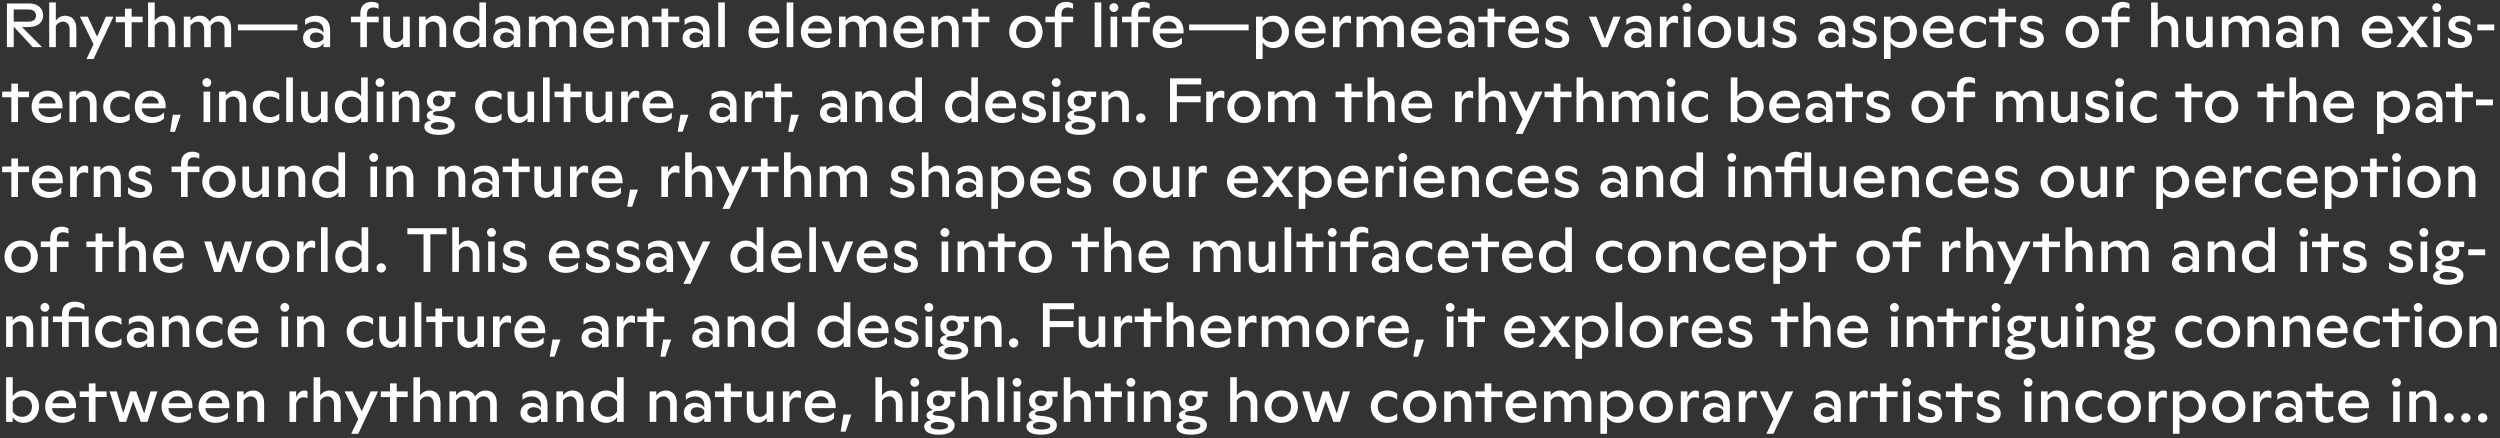 <?xml version="1.0" encoding="UTF-8"?>
<svg id="Layer_1" data-name="Layer 1" xmlns="http://www.w3.org/2000/svg" width="1400.871" height="245.513" viewBox="0 0 1400.871 245.513">
  <rect x="0" y="0" width="1400.871" height="245.513" fill="#333333" stroke="none"/>
  <defs>
    <style>
      .cls-1 {
        fill: #fff;
      }
    </style>
  </defs>
  <path class="cls-1" d="m1391.145,236.774c1.435,0,2.625-1.19,2.625-2.625s-1.19-2.59-2.625-2.59-2.625,1.155-2.625,2.59,1.19,2.625,2.625,2.625m-9.415,0c1.435,0,2.625-1.19,2.625-2.625s-1.19-2.59-2.625-2.59-2.625,1.155-2.625,2.59,1.19,2.625,2.625,2.625m-9.415,0c1.435,0,2.625-1.19,2.625-2.625s-1.19-2.59-2.625-2.59-2.625,1.155-2.625,2.59,1.19,2.625,2.625,2.625m-10.815-10.255v9.905h3.745v-10.43c0-4.55-2.415-7.175-6.265-7.175-1.995,0-3.955.98-5.215,2.8v-2.275h-3.71v17.08h3.71v-11.935c.945-1.575,2.485-2.38,4.06-2.38,1.96,0,3.675,1.435,3.675,4.41m-21.14-12.25c0,1.365,1.12,2.485,2.485,2.485,1.33,0,2.485-1.12,2.485-2.485,0-1.33-1.155-2.485-2.485-2.485-1.365,0-2.485,1.155-2.485,2.485m.63,22.155h3.71v-17.08h-3.71v17.08Zm-26.844-10.43c.525-2.415,2.38-3.92,4.83-3.92,2.87,0,4.515,1.82,4.55,3.92h-9.38Zm5.53,10.955c2.59,0,5.25-.875,6.86-2.59v-3.36c-1.68,1.715-3.885,2.625-6.3,2.625-3.675,0-6.23-1.96-6.265-4.9h13.44v-1.365c0-4.865-3.15-8.54-8.33-8.54-5.145,0-8.96,3.745-8.96,9.03,0,5.355,3.92,9.1,9.555,9.1m-16.17,0c1.47,0,2.905-.42,3.92-1.085v-3.01c-.84.525-1.925.875-2.975.875-1.645,0-3.22-.77-3.22-3.5v-7.735h6.195v-3.15h-6.195v-4.48h-3.71v4.48h-5.18v3.15h5.18v8.47c0,4.445,2.8,5.985,5.985,5.985m-24.71-5.95c0-1.68,1.505-2.8,3.605-2.8,1.82,0,3.43.77,4.025,2.1v1.435c-.595,1.19-2.275,1.925-4.06,1.925-1.995,0-3.57-.98-3.57-2.66m7.63-4.025v1.435c-1.015-1.68-3.08-2.66-5.215-2.66-3.15,0-6.265,1.89-6.265,5.6,0,3.64,3.185,5.6,6.23,5.6,2.205,0,4.13-.945,5.25-2.835v2.31h3.675v-9.765c0-5.145-3.395-7.84-7.805-7.84-2.17,0-4.515.595-6.195,2.03v3.255c1.435-1.435,3.5-1.96,5.25-1.96,2.66,0,5.075,1.505,5.075,4.83m-23.8,9.45h3.71v-10.22c.7-2.765,2.52-3.57,4.095-3.57.84,0,1.68.175,2.31.56v-3.745c-.42-.42-1.085-.63-1.75-.63-1.995,0-3.675,1.4-4.655,3.885v-3.36h-3.71v17.08Zm-19.249-8.505c0-3.115,1.995-5.81,5.495-5.81s5.46,2.695,5.46,5.81c0,3.045-1.96,5.705-5.46,5.705s-5.495-2.625-5.495-5.705m5.495,9.03c5.88,0,9.345-4.27,9.345-9.03,0-4.795-3.5-9.1-9.345-9.1s-9.38,4.27-9.38,9.1c0,4.76,3.465,9.03,9.38,9.03m-27.58-6.44v-5.285c.98-1.995,3.045-3.045,5.32-3.045,3.115,0,5.495,2.38,5.495,5.67,0,3.36-2.38,5.74-5.495,5.74-2.345,0-4.34-1.085-5.32-3.08m6.125,6.44c4.935,0,8.61-3.885,8.61-9.065,0-5.215-3.815-9.065-8.68-9.065-2.52,0-4.83,1.19-6.055,3.22v-2.695h-3.71v23.73h3.71v-9.38c1.225,2.1,3.535,3.255,6.125,3.255m-23.344-.525h3.71v-10.22c.7-2.765,2.52-3.57,4.095-3.57.84,0,1.68.175,2.31.56v-3.745c-.42-.42-1.085-.63-1.75-.63-1.995,0-3.675,1.4-4.655,3.885v-3.36h-3.71v17.08Zm-19.25-8.505c0-3.115,1.995-5.81,5.495-5.81s5.46,2.695,5.46,5.81c0,3.045-1.96,5.705-5.46,5.705s-5.495-2.625-5.495-5.705m5.495,9.03c5.88,0,9.345-4.27,9.345-9.03,0-4.795-3.5-9.1-9.345-9.1s-9.38,4.27-9.38,9.1c0,4.76,3.465,9.03,9.38,9.03m-18.235,0c1.96,0,4.06-.49,5.635-1.89v-3.395c-1.435,1.33-3.115,1.96-5.005,1.96-3.08.035-5.915-2.1-5.915-5.74,0-3.535,2.59-5.775,5.705-5.775,1.89,0,3.675.525,5.215,1.925v-3.395c-1.54-1.33-3.71-1.82-5.495-1.82-5.46,0-9.31,3.99-9.31,9.03s3.815,9.1,9.17,9.1m-16.975-10.43v9.905h3.745v-10.43c0-4.55-2.415-7.175-6.265-7.175-1.995,0-3.955.98-5.215,2.8v-2.275h-3.71v17.08h3.71v-11.935c.945-1.575,2.485-2.38,4.06-2.38,1.96,0,3.675,1.435,3.675,4.41m-21.139-12.25c0,1.365,1.12,2.485,2.485,2.485,1.33,0,2.485-1.12,2.485-2.485,0-1.33-1.155-2.485-2.485-2.485-1.365,0-2.485,1.155-2.485,2.485m.63,22.155h3.71v-17.08h-3.71v17.08Zm-20.089.525c3.57,0,6.615-1.645,6.615-5.145,0-2.975-1.96-4.375-4.48-5.075l-1.82-.49c-1.785-.49-3.08-1.015-3.08-2.38,0-1.26,1.155-1.89,2.835-1.89,1.925,0,4.305.84,5.635,2.345v-3.325c-1.435-1.435-3.745-2.17-5.915-2.17-3.36,0-6.335,1.68-6.335,4.935,0,3.57,2.625,4.655,5.25,5.355l1.61.455c1.75.455,2.45,1.155,2.45,2.275,0,1.365-1.12,1.925-2.73,1.925-2.24,0-5.32-1.225-6.895-2.835v3.465c1.54,1.645,4.235,2.555,6.86,2.555m-19.005-.525h3.745v-13.93h6.195v-3.15h-6.195v-4.48h-3.745v4.48h-5.145v3.15h5.145v13.93Zm-13.824.525c3.57,0,6.615-1.645,6.615-5.145,0-2.975-1.96-4.375-4.48-5.075l-1.821-.49c-1.784-.49-3.079-1.015-3.079-2.38,0-1.26,1.155-1.89,2.835-1.89,1.925,0,4.305.84,5.635,2.345v-3.325c-1.435-1.435-3.746-2.17-5.915-2.17-3.36,0-6.335,1.68-6.335,4.935,0,3.57,2.625,4.655,5.25,5.355l1.609.455c1.75.455,2.451,1.155,2.451,2.275,0,1.365-1.12,1.925-2.73,1.925-2.24,0-5.32-1.225-6.895-2.835v3.465c1.54,1.645,4.235,2.555,6.86,2.555m-15.785-22.68c0,1.365,1.12,2.485,2.485,2.485,1.33,0,2.485-1.12,2.485-2.485,0-1.33-1.155-2.485-2.485-2.485-1.365,0-2.485,1.155-2.485,2.485m.63,22.155h3.71v-17.08h-3.71v17.08Zm-13.125,0h3.746v-13.93h6.195v-3.15h-6.195v-4.48h-3.746v4.48h-5.145v3.15h5.145v13.93Zm-16.939,0h3.71v-10.22c.7-2.765,2.52-3.57,4.095-3.57.84,0,1.68.175,2.31.56v-3.745c-.42-.42-1.085-.63-1.75-.63-1.995,0-3.675,1.4-4.655,3.885v-3.36h-3.71v17.08Zm-16.309-5.425c0-1.68,1.505-2.8,3.605-2.8,1.82,0,3.43.77,4.025,2.1v1.435c-.595,1.19-2.275,1.925-4.06,1.925-1.995,0-3.57-.98-3.57-2.66m7.63-4.025v1.435c-1.015-1.68-3.08-2.66-5.215-2.66-3.15,0-6.265,1.89-6.265,5.6,0,3.64,3.185,5.6,6.23,5.6,2.205,0,4.13-.945,5.25-2.835v2.31h3.675v-9.765c0-5.145-3.395-7.84-7.805-7.84-2.17,0-4.515.595-6.195,2.03v3.255c1.435-1.435,3.5-1.96,5.25-1.96,2.66,0,5.075,1.505,5.075,4.83m-38.009,16.1h3.955l11.13-23.73h-4.2l-4.97,11.165-5.215-11.165h-4.375l7.63,15.47-3.955,8.26Zm-15.47-6.65h3.71v-10.22c.7-2.765,2.52-3.57,4.095-3.57.84,0,1.68.175,2.31.56v-3.745c-.42-.42-1.085-.63-1.75-.63-1.995,0-3.675,1.4-4.655,3.885v-3.36h-3.71v17.08Zm-16.309-5.425c0-1.68,1.505-2.8,3.605-2.8,1.82,0,3.43.77,4.025,2.1v1.435c-.595,1.19-2.275,1.925-4.06,1.925-1.995,0-3.57-.98-3.57-2.66m7.63-4.025v1.435c-1.015-1.68-3.08-2.66-5.215-2.66-3.15,0-6.265,1.89-6.265,5.6,0,3.64,3.185,5.6,6.23,5.6,2.205,0,4.13-.945,5.25-2.835v2.31h3.675v-9.765c0-5.145-3.395-7.84-7.805-7.84-2.17,0-4.515.595-6.195,2.03v3.255c1.435-1.435,3.5-1.96,5.25-1.96,2.66,0,5.075,1.505,5.075,4.83m-23.8,9.45h3.71v-10.22c.7-2.765,2.52-3.57,4.095-3.57.84,0,1.68.175,2.31.56v-3.745c-.42-.42-1.085-.63-1.75-.63-1.995,0-3.675,1.4-4.655,3.885v-3.36h-3.71v17.08Zm-19.25-8.505c0-3.115,1.995-5.81,5.495-5.81s5.46,2.695,5.46,5.81c0,3.045-1.96,5.705-5.46,5.705s-5.495-2.625-5.495-5.705m5.495,9.03c5.88,0,9.345-4.27,9.345-9.03,0-4.795-3.5-9.1-9.345-9.1s-9.38,4.27-9.38,9.1c0,4.76,3.465,9.03,9.38,9.03m-27.579-6.44v-5.285c.98-1.995,3.045-3.045,5.32-3.045,3.115,0,5.495,2.38,5.495,5.67,0,3.36-2.38,5.74-5.495,5.74-2.345,0-4.34-1.085-5.32-3.08m6.125,6.44c4.935,0,8.61-3.885,8.61-9.065,0-5.215-3.815-9.065-8.68-9.065-2.52,0-4.83,1.19-6.055,3.22v-2.695h-3.71v23.73h3.71v-9.38c1.225,2.1,3.535,3.255,6.125,3.255m-18.585-10.71v10.185h3.71v-10.5c0-4.795-2.625-7.105-6.195-7.105-2.59,0-4.585,1.26-5.915,3.36-.98-2.17-2.87-3.36-5.425-3.36-1.995,0-4.025.945-5.285,2.8v-2.275h-3.71v17.08h3.71v-12.005c.98-1.54,2.555-2.31,4.095-2.31,1.96,0,3.605,1.47,3.605,4.41v9.905h3.71v-10.43c0-.49-.035-.945-.07-1.4.945-1.575,2.345-2.485,4.13-2.485,2.205,0,3.64,1.505,3.64,4.13m-40.355-.245c.525-2.415,2.38-3.92,4.83-3.92,2.87,0,4.515,1.82,4.55,3.92h-9.38Zm5.53,10.955c2.59,0,5.25-.875,6.86-2.59v-3.36c-1.68,1.715-3.885,2.625-6.3,2.625-3.675,0-6.23-1.96-6.265-4.9h13.44v-1.365c0-4.865-3.15-8.54-8.33-8.54-5.145,0-8.96,3.745-8.96,9.03,0,5.355,3.92,9.1,9.555,9.1m-21.28-.525h3.745v-13.93h6.195v-3.15h-6.195v-4.48h-3.745v4.48h-5.145v3.15h5.145v13.93Zm-11.2-9.905v9.905h3.745v-10.43c0-4.55-2.415-7.175-6.265-7.175-1.995,0-3.955.98-5.215,2.8v-2.275h-3.71v17.08h3.71v-11.935c.945-1.575,2.485-2.38,4.06-2.38,1.96,0,3.675,1.435,3.675,4.41m-30.695,1.4c0-3.115,1.995-5.81,5.495-5.81s5.46,2.695,5.46,5.81c0,3.045-1.96,5.705-5.46,5.705s-5.495-2.625-5.495-5.705m5.495,9.03c5.88,0,9.345-4.27,9.345-9.03,0-4.795-3.5-9.1-9.345-9.1s-9.38,4.27-9.38,9.1c0,4.76,3.465,9.03,9.38,9.03m-18.235,0c1.96,0,4.06-.49,5.635-1.89v-3.395c-1.435,1.33-3.115,1.96-5.005,1.96-3.08.035-5.915-2.1-5.915-5.74,0-3.535,2.59-5.775,5.705-5.775,1.89,0,3.675.525,5.215,1.925v-3.395c-1.54-1.33-3.71-1.82-5.495-1.82-5.46,0-9.31,3.99-9.31,9.03s3.815,9.1,9.17,9.1m-42.034-.525h3.675l3.955-11.62,4.305,11.62h3.675l5.635-17.08h-3.92l-3.5,12.46-4.48-12.46h-3.395l-3.885,12.18-3.605-12.18h-4.06l5.6,17.08Zm-22.784-8.505c0-3.115,1.995-5.81,5.495-5.81s5.46,2.695,5.46,5.81c0,3.045-1.96,5.705-5.46,5.705s-5.495-2.625-5.495-5.705m5.495,9.03c5.88,0,9.345-4.27,9.345-9.03,0-4.795-3.5-9.1-9.345-9.1s-9.38,4.27-9.38,9.1c0,4.76,3.465,9.03,9.38,9.03m-17.185-10.43v9.905h3.745v-10.43c0-4.55-2.415-7.175-6.265-7.175-1.995,0-3.955.945-5.215,2.8v-10.22h-3.71v25.025h3.71v-11.935c.98-1.575,2.485-2.38,4.06-2.38,1.96,0,3.675,1.435,3.675,4.41m-36.679-1.96c0-2.03,1.575-3.045,3.255-3.045s3.185,1.015,3.185,3.045-1.505,3.08-3.185,3.08c-1.715,0-3.255-1.05-3.255-3.08m-1.225,14.105c0-1.12,1.12-2.065,3.745-2.275l1.225.105c2.555.21,4.795.7,4.795,2.065,0,1.26-1.645,2.135-5.04,2.135-2.87,0-4.725-.735-4.725-2.03m4.48,4.935c5.6,0,8.925-1.995,8.925-5.285,0-3.5-3.465-4.76-7.56-5.11l-1.68-.175c-2.1-.175-2.975-.49-2.975-1.295,0-.595.665-1.435,3.15-1.435h.105c3.64,0,6.615-2.1,6.615-5.705,0-.805-.14-1.575-.455-2.205h3.185v-3.045h-6.475c-.91-.35-1.89-.525-2.905-.525-3.535,0-6.615,2.275-6.615,5.775,0,2.415,1.4,4.235,3.5,5.11-2.59.56-3.605,1.75-3.605,3.08,0,1.155.735,2.135,2.485,2.73-2.415.385-3.815,1.61-3.815,3.535,0,2.94,3.15,4.55,8.12,4.55m-15.015-17.08v9.905h3.745v-10.43c0-4.55-2.415-7.175-6.265-7.175-1.995,0-3.955.98-5.215,2.8v-2.275h-3.71v17.08h3.71v-11.935c.945-1.575,2.485-2.38,4.06-2.38,1.96,0,3.675,1.435,3.675,4.41m-21.14-12.25c0,1.365,1.12,2.485,2.485,2.485,1.33,0,2.485-1.12,2.485-2.485,0-1.33-1.155-2.485-2.485-2.485-1.365,0-2.485,1.155-2.485,2.485m.63,22.155h3.71v-17.08h-3.71v17.08Zm-13.124,0h3.745v-13.93h6.195v-3.15h-6.195v-4.48h-3.745v4.48h-5.145v3.15h5.145v13.93Zm-11.201-9.905v9.905h3.745v-10.43c0-4.55-2.414-7.175-6.264-7.175-1.996,0-3.955.945-5.215,2.8v-10.22h-3.711v25.025h3.711v-11.935c.979-1.575,2.484-2.38,4.06-2.38,1.96,0,3.674,1.435,3.674,4.41m-27.474-1.96c0-2.03,1.575-3.045,3.255-3.045s3.185,1.015,3.185,3.045-1.505,3.08-3.185,3.08c-1.715,0-3.255-1.05-3.255-3.08m-1.225,14.105c0-1.12,1.12-2.065,3.745-2.275l1.225.105c2.555.21,4.795.7,4.795,2.065,0,1.26-1.645,2.135-5.04,2.135-2.87,0-4.725-.735-4.725-2.03m4.48,4.935c5.6,0,8.925-1.995,8.925-5.285,0-3.5-3.465-4.76-7.56-5.11l-1.68-.175c-2.1-.175-2.975-.49-2.975-1.295,0-.595.665-1.435,3.15-1.435h.105c3.64,0,6.615-2.1,6.615-5.705,0-.805-.14-1.575-.455-2.205h3.185v-3.045h-6.475c-.91-.35-1.89-.525-2.905-.525-3.535,0-6.615,2.275-6.615,5.775,0,2.415,1.4,4.235,3.5,5.11-2.59.56-3.605,1.75-3.605,3.08,0,1.155.735,2.135,2.485,2.73-2.415.385-3.815,1.61-3.815,3.535,0,2.94,3.15,4.55,8.12,4.55m-15.89-29.33c0,1.365,1.12,2.485,2.485,2.485,1.33,0,2.485-1.12,2.485-2.485,0-1.33-1.155-2.485-2.485-2.485-1.365,0-2.485,1.155-2.485,2.485m.63,22.155h3.71v-17.08h-3.71v17.08Zm-9.064,0h3.71v-25.025h-3.71v25.025Zm-8.75-9.905v9.905h3.745v-10.43c0-4.55-2.415-7.175-6.265-7.175-1.995,0-3.955.945-5.215,2.8v-10.22h-3.71v25.025h3.71v-11.935c.98-1.575,2.485-2.38,4.06-2.38,1.96,0,3.675,1.435,3.675,4.41m-27.475-1.96c0-2.03,1.575-3.045,3.255-3.045s3.185,1.015,3.185,3.045-1.505,3.08-3.185,3.08c-1.715,0-3.255-1.05-3.255-3.08m-1.225,14.105c0-1.12,1.12-2.065,3.745-2.275l1.225.105c2.555.21,4.795.7,4.795,2.065,0,1.26-1.645,2.135-5.04,2.135-2.87,0-4.725-.735-4.725-2.03m4.48,4.935c5.6,0,8.925-1.995,8.925-5.285,0-3.5-3.465-4.76-7.56-5.11l-1.68-.175c-2.1-.175-2.975-.49-2.975-1.295,0-.595.665-1.435,3.15-1.435h.105c3.64,0,6.615-2.1,6.615-5.705,0-.805-.14-1.575-.455-2.205h3.185v-3.045h-6.475c-.91-.35-1.89-.525-2.905-.525-3.535,0-6.615,2.275-6.615,5.775,0,2.415,1.4,4.235,3.5,5.11-2.59.56-3.605,1.75-3.605,3.08,0,1.155.735,2.135,2.485,2.73-2.415.385-3.815,1.61-3.815,3.535,0,2.94,3.15,4.55,8.12,4.55m-15.89-29.33c0,1.365,1.12,2.485,2.485,2.485,1.33,0,2.485-1.12,2.485-2.485,0-1.33-1.155-2.485-2.485-2.485-1.365,0-2.485,1.155-2.485,2.485m.63,22.155h3.71v-17.08h-3.71v17.08Zm-8.749-9.905v9.905h3.745v-10.43c0-4.55-2.415-7.175-6.265-7.175-1.995,0-3.955.945-5.215,2.8v-10.22h-3.71v25.025h3.71v-11.935c.98-1.575,2.485-2.38,4.06-2.38,1.96,0,3.675,1.435,3.675,4.41m-30.905,15.365h2.73l3.255-9.59h-4.445l-1.54,9.59Zm-16.1-15.89c.525-2.415,2.38-3.92,4.83-3.92,2.87,0,4.515,1.82,4.55,3.92h-9.38Zm5.53,10.955c2.59,0,5.25-.875,6.86-2.59v-3.36c-1.68,1.715-3.885,2.625-6.3,2.625-3.675,0-6.23-1.96-6.265-4.9h13.44v-1.365c0-4.865-3.15-8.54-8.33-8.54-5.145,0-8.96,3.745-8.96,9.03,0,5.355,3.92,9.1,9.555,9.1m-21.84-.525h3.71v-10.22c.7-2.765,2.52-3.57,4.095-3.57.84,0,1.68.175,2.31.56v-3.745c-.42-.42-1.085-.63-1.75-.63-1.995,0-3.675,1.4-4.655,3.885v-3.36h-3.71v17.08Zm-14.105.525c1.96,0,3.815-.945,5.04-2.765v2.24h3.71v-17.08h-3.71v11.865c-.91,1.61-2.345,2.415-3.885,2.415-1.855,0-3.5-1.4-3.5-4.375v-9.905h-3.745v10.43c0,4.55,2.345,7.175,6.09,7.175m-18.794-.525h3.745v-13.93h6.195v-3.15h-6.195v-4.48h-3.745v4.48h-5.145v3.15h5.145v13.93Zm-18.76-5.425c0-1.68,1.505-2.8,3.605-2.8,1.82,0,3.43.77,4.025,2.1v1.435c-.595,1.19-2.275,1.925-4.06,1.925-1.995,0-3.57-.98-3.57-2.66m7.63-4.025v1.435c-1.015-1.68-3.08-2.66-5.215-2.66-3.15,0-6.265,1.89-6.265,5.6,0,3.64,3.185,5.6,6.23,5.6,2.205,0,4.13-.945,5.25-2.835v2.31h3.675v-9.765c0-5.145-3.395-7.84-7.805-7.84-2.17,0-4.515.595-6.195,2.03v3.255c1.435-1.435,3.5-1.96,5.25-1.96,2.66,0,5.075,1.505,5.075,4.83m-19.146-.455v9.905h3.745v-10.43c0-4.55-2.415-7.175-6.265-7.175-1.995,0-3.955.98-5.215,2.8v-2.275h-3.71v17.08h3.71v-11.935c.945-1.575,2.485-2.38,4.06-2.38,1.96,0,3.675,1.435,3.675,4.41m-40.528,1.33c0-3.29,2.38-5.67,5.495-5.67,2.275,0,4.34,1.05,5.32,3.08v5.25c-.98,1.995-2.975,3.08-5.32,3.08-3.115,0-5.495-2.38-5.495-5.74m10.815,8.575h3.71v-25.025h-3.71v10.675c-1.225-2.065-3.535-3.255-6.055-3.255-4.865,0-8.68,3.85-8.68,9.065,0,5.18,3.675,9.065,8.61,9.065,2.59,0,4.9-1.155,6.125-3.29v2.765Zm-22.54-9.905v9.905h3.745v-10.43c0-4.55-2.415-7.175-6.265-7.175-1.995,0-3.955.98-5.215,2.8v-2.275h-3.71v17.08h3.71v-11.935c.945-1.575,2.485-2.38,4.06-2.38,1.96,0,3.675,1.435,3.675,4.41m-27.755,4.48c0-1.68,1.505-2.8,3.605-2.8,1.82,0,3.43.77,4.025,2.1v1.435c-.595,1.19-2.275,1.925-4.06,1.925-1.995,0-3.57-.98-3.57-2.66m7.63-4.025v1.435c-1.015-1.68-3.08-2.66-5.215-2.66-3.15,0-6.265,1.89-6.265,5.6,0,3.64,3.185,5.6,6.23,5.6,2.205,0,4.13-.945,5.25-2.835v2.31h3.675v-9.765c0-5.145-3.395-7.84-7.805-7.84-2.17,0-4.515.595-6.195,2.03v3.255c1.435-1.435,3.5-1.96,5.25-1.96,2.66,0,5.075,1.505,5.075,4.83m-28.454-.735v10.185h3.71v-10.5c0-4.795-2.625-7.105-6.195-7.105-2.59,0-4.585,1.26-5.915,3.36-.98-2.17-2.87-3.36-5.425-3.36-1.995,0-4.025.945-5.285,2.8v-2.275h-3.71v17.08h3.71v-12.005c.98-1.54,2.555-2.31,4.095-2.31,1.96,0,3.605,1.47,3.605,4.41v9.905h3.71v-10.43c0-.49-.035-.945-.07-1.4.945-1.575,2.345-2.485,4.13-2.485,2.205,0,3.64,1.505,3.64,4.13m-31.57.28v9.905h3.745v-10.43c0-4.55-2.415-7.175-6.265-7.175-1.995,0-3.955.945-5.215,2.8v-10.22h-3.71v25.025h3.71v-11.935c.98-1.575,2.485-2.38,4.06-2.38,1.96,0,3.675,1.435,3.675,4.41m-24.57,9.905h3.745v-13.93h6.195v-3.15h-6.195v-4.48h-3.745v4.48h-5.145v3.15h5.145v13.93Zm-21.734,6.65h3.955l11.13-23.73h-4.2l-4.97,11.165-5.215-11.165h-4.375l7.63,15.47-3.955,8.26Zm-9.625-16.555v9.905h3.745v-10.43c0-4.55-2.415-7.175-6.265-7.175-1.995,0-3.955.945-5.215,2.8v-10.22h-3.71v25.025h3.71v-11.935c.98-1.575,2.485-2.38,4.06-2.38,1.96,0,3.675,1.435,3.675,4.41m-24.954,9.905h3.71v-10.22c.7-2.765,2.52-3.57,4.095-3.57.84,0,1.68.175,2.31.56v-3.745c-.42-.42-1.085-.63-1.75-.63-1.995,0-3.675,1.4-4.655,3.885v-3.36h-3.71v17.08Zm-17.955-9.905v9.905h3.745v-10.43c0-4.55-2.415-7.175-6.265-7.175-1.995,0-3.955.98-5.215,2.8v-2.275h-3.71v17.08h3.71v-11.935c.945-1.575,2.485-2.38,4.06-2.38,1.96,0,3.675,1.435,3.675,4.41m-28.98-.525c.525-2.415,2.38-3.92,4.83-3.92,2.87,0,4.515,1.82,4.55,3.92h-9.38Zm5.53,10.955c2.59,0,5.25-.875,6.86-2.59v-3.36c-1.68,1.715-3.885,2.625-6.3,2.625-3.675,0-6.23-1.96-6.265-4.9h13.44v-1.365c0-4.865-3.15-8.54-8.33-8.54-5.145,0-8.96,3.745-8.96,9.03,0,5.355,3.92,9.1,9.555,9.1m-26.25-10.955c.525-2.415,2.38-3.92,4.83-3.92,2.87,0,4.515,1.82,4.55,3.92h-9.38Zm5.53,10.955c2.59,0,5.25-.875,6.86-2.59v-3.36c-1.68,1.715-3.885,2.625-6.3,2.625-3.675,0-6.23-1.96-6.265-4.9h13.44v-1.365c0-4.865-3.15-8.54-8.33-8.54-5.145,0-8.96,3.745-8.96,9.03,0,5.355,3.92,9.1,9.555,9.1m-33.11-.525h3.675l3.955-11.62,4.305,11.62h3.675l5.635-17.08h-3.92l-3.5,12.46-4.48-12.46h-3.395l-3.885,12.18-3.605-12.18h-4.06l5.6,17.08Zm-17.184,0h3.745v-13.93h6.195v-3.15h-6.195v-4.48h-3.745v4.48h-5.145v3.15h5.145v13.93Zm-20.44-10.43c.525-2.415,2.38-3.92,4.83-3.92,2.87,0,4.515,1.82,4.55,3.92h-9.38Zm5.53,10.955c2.59,0,5.25-.875,6.86-2.59v-3.36c-1.68,1.715-3.885,2.625-6.3,2.625-3.675,0-6.23-1.96-6.265-4.9h13.44v-1.365c0-4.865-3.15-8.54-8.33-8.54-5.145,0-8.96,3.745-8.96,9.03,0,5.355,3.92,9.1,9.555,9.1m-27.754-6.44v-5.25c.98-2.03,3.045-3.08,5.32-3.08,3.115,0,5.495,2.38,5.495,5.67,0,3.36-2.38,5.74-5.495,5.74-2.345,0-4.34-1.085-5.32-3.08m0,5.915v-2.765c1.225,2.135,3.535,3.29,6.125,3.29,4.935,0,8.61-3.885,8.61-9.065,0-5.215-3.815-9.065-8.68-9.065-2.52,0-4.83,1.19-6.055,3.255v-10.675h-3.71v25.025h3.71Z"/>
  <path class="cls-1" d="m1395.194,184.518v9.905h3.745v-10.43c0-4.55-2.415-7.175-6.265-7.175-1.995,0-3.955.98-5.215,2.8v-2.275h-3.71v17.08h3.71v-11.935c.945-1.575,2.485-2.38,4.06-2.38,1.96,0,3.675,1.435,3.675,4.41m-30.379,1.4c0-3.115,1.994-5.81,5.494-5.81s5.461,2.695,5.461,5.81c0,3.045-1.961,5.705-5.461,5.705s-5.494-2.625-5.494-5.705m5.494,9.03c5.881,0,9.345-4.27,9.345-9.03,0-4.795-3.5-9.1-9.345-9.1s-9.379,4.27-9.379,9.1c0,4.76,3.465,9.03,9.379,9.03m-17.779-22.68c0,1.365,1.12,2.485,2.485,2.485,1.33,0,2.485-1.12,2.485-2.485,0-1.33-1.155-2.485-2.485-2.485-1.365,0-2.485,1.155-2.485,2.485m.63,22.155h3.71v-17.08h-3.71v17.08Zm-12.81,0h3.745v-13.93h6.195v-3.15h-6.195v-4.48h-3.745v4.48h-5.145v3.15h5.145v13.93Zm-12.53.525c1.96,0,4.06-.49,5.635-1.89v-3.395c-1.435,1.33-3.115,1.96-5.004,1.96-3.081.035-5.915-2.1-5.915-5.74,0-3.535,2.589-5.775,5.705-5.775,1.889,0,3.674.525,5.214,1.925v-3.395c-1.54-1.33-3.71-1.82-5.494-1.82-5.461,0-9.311,3.99-9.311,9.03s3.815,9.1,9.17,9.1m-25.584-10.955c.525-2.415,2.38-3.92,4.83-3.92,2.87,0,4.515,1.82,4.55,3.92h-9.38Zm5.53,10.955c2.59,0,5.25-.875,6.86-2.59v-3.36c-1.68,1.715-3.885,2.625-6.3,2.625-3.675,0-6.23-1.96-6.265-4.9h13.44v-1.365c0-4.865-3.15-8.54-8.33-8.54-5.145,0-8.96,3.745-8.96,9.03,0,5.355,3.92,9.1,9.555,9.1m-17.045-10.43v9.905h3.745v-10.43c0-4.55-2.415-7.175-6.265-7.175-1.995,0-3.955.98-5.215,2.8v-2.275h-3.71v17.08h3.71v-11.935c.945-1.575,2.485-2.38,4.06-2.38,1.96,0,3.675,1.435,3.675,4.41m-19.88,0v9.905h3.745v-10.43c0-4.55-2.415-7.175-6.265-7.175-1.995,0-3.955.98-5.215,2.8v-2.275h-3.71v17.08h3.71v-11.935c.945-1.575,2.485-2.38,4.06-2.38,1.96,0,3.675,1.435,3.675,4.41m-30.379,1.4c0-3.115,1.994-5.81,5.494-5.81s5.461,2.695,5.461,5.81c0,3.045-1.961,5.705-5.461,5.705s-5.494-2.625-5.494-5.705m5.494,9.03c5.881,0,9.345-4.27,9.345-9.03,0-4.795-3.5-9.1-9.345-9.1s-9.379,4.27-9.379,9.1c0,4.76,3.465,9.03,9.379,9.03m-17.919,0c1.96,0,4.06-.49,5.635-1.89v-3.395c-1.435,1.33-3.115,1.96-5.005,1.96-3.08.035-5.915-2.1-5.915-5.74,0-3.535,2.59-5.775,5.705-5.775,1.89,0,3.675.525,5.215,1.925v-3.395c-1.54-1.33-3.71-1.82-5.495-1.82-5.46,0-9.31,3.99-9.31,9.03s3.815,9.1,9.17,9.1m-32.788-12.39c0-2.03,1.575-3.045,3.255-3.045s3.185,1.015,3.185,3.045-1.505,3.08-3.185,3.08c-1.715,0-3.255-1.05-3.255-3.08m-1.225,14.105c0-1.12,1.12-2.065,3.745-2.275l1.225.105c2.555.21,4.795.7,4.795,2.065,0,1.26-1.645,2.135-5.04,2.135-2.87,0-4.725-.735-4.725-2.03m4.48,4.935c5.6,0,8.925-1.995,8.925-5.285,0-3.5-3.465-4.76-7.56-5.11l-1.68-.175c-2.1-.175-2.975-.49-2.975-1.295,0-.595.665-1.435,3.15-1.435h.105c3.64,0,6.615-2.1,6.615-5.705,0-.805-.14-1.575-.455-2.205h3.185v-3.045h-6.475c-.91-.35-1.89-.525-2.905-.525-3.535,0-6.615,2.275-6.615,5.775,0,2.415,1.4,4.235,3.5,5.11-2.59.56-3.605,1.75-3.605,3.08,0,1.155.735,2.135,2.485,2.73-2.415.385-3.815,1.61-3.815,3.535,0,2.94,3.15,4.55,8.12,4.55m-14.699-17.08v9.905h3.744v-10.43c0-4.55-2.415-7.175-6.264-7.175-1.996,0-3.956.98-5.216,2.8v-2.275h-3.71v17.08h3.71v-11.935c.946-1.575,2.486-2.38,4.061-2.38,1.959,0,3.675,1.435,3.675,4.41m-20.825-12.25c0,1.365,1.12,2.485,2.485,2.485,1.33,0,2.485-1.12,2.485-2.485,0-1.33-1.155-2.485-2.485-2.485-1.365,0-2.485,1.155-2.485,2.485m.63,22.155h3.71v-17.08h-3.71v17.08Zm-13.79.525c1.96,0,3.815-.945,5.04-2.765v2.24h3.71v-17.08h-3.71v11.865c-.91,1.61-2.345,2.415-3.885,2.415-1.855,0-3.5-1.4-3.5-4.375v-9.905h-3.745v10.43c0,4.55,2.345,7.175,6.09,7.175m-21.49-12.39c0-2.03,1.575-3.045,3.255-3.045s3.185,1.015,3.185,3.045-1.505,3.08-3.185,3.08c-1.715,0-3.255-1.05-3.255-3.08m-1.225,14.105c0-1.12,1.12-2.065,3.745-2.275l1.225.105c2.555.21,4.795.7,4.795,2.065,0,1.26-1.645,2.135-5.04,2.135-2.87,0-4.725-.735-4.725-2.03m4.48,4.935c5.6,0,8.925-1.995,8.925-5.285,0-3.5-3.465-4.76-7.56-5.11l-1.68-.175c-2.1-.175-2.975-.49-2.975-1.295,0-.595.665-1.435,3.15-1.435h.105c3.64,0,6.615-2.1,6.615-5.705,0-.805-.14-1.575-.455-2.205h3.185v-3.045h-6.475c-.91-.35-1.89-.525-2.905-.525-3.535,0-6.615,2.275-6.615,5.775,0,2.415,1.4,4.235,3.5,5.11-2.59.56-3.605,1.75-3.605,3.08,0,1.155.735,2.135,2.485,2.73-2.415.385-3.815,1.61-3.815,3.535,0,2.94,3.15,4.55,8.12,4.55m-15.574-29.33c0,1.365,1.12,2.485,2.485,2.485,1.33,0,2.485-1.12,2.485-2.485,0-1.33-1.155-2.485-2.485-2.485-1.365,0-2.485,1.155-2.485,2.485m.63,22.155h3.71v-17.08h-3.71v17.08Zm-13.195,0h3.71v-10.22c.7-2.765,2.52-3.57,4.095-3.57.84,0,1.68.175,2.31.56v-3.745c-.42-.42-1.085-.63-1.75-.63-1.995,0-3.675,1.4-4.655,3.885v-3.36h-3.71v17.08Zm-12.669,0h3.745v-13.93h6.195v-3.15h-6.195v-4.48h-3.745v4.48h-5.145v3.15h5.145v13.93Zm-10.886-9.905v9.905h3.746v-10.43c0-4.55-2.415-7.175-6.266-7.175-1.994,0-3.954.98-5.214,2.8v-2.275h-3.71v17.08h3.71v-11.935c.944-1.575,2.484-2.38,4.06-2.38,1.96,0,3.674,1.435,3.674,4.41m-20.824-12.25c0,1.365,1.12,2.485,2.485,2.485,1.33,0,2.485-1.12,2.485-2.485,0-1.33-1.155-2.485-2.485-2.485-1.365,0-2.485,1.155-2.485,2.485m.63,22.155h3.71v-17.08h-3.71v17.08Zm-26.172-10.43c.525-2.415,2.38-3.92,4.83-3.92,2.87,0,4.515,1.82,4.55,3.92h-9.38Zm5.53,10.955c2.59,0,5.25-.875,6.86-2.59v-3.36c-1.68,1.715-3.885,2.625-6.3,2.625-3.675,0-6.23-1.96-6.265-4.9h13.44v-1.365c0-4.865-3.15-8.54-8.33-8.54-5.145,0-8.96,3.745-8.96,9.03,0,5.355,3.92,9.1,9.555,9.1m-17.045-10.43v9.905h3.745v-10.43c0-4.55-2.415-7.175-6.265-7.175-1.995,0-3.955.945-5.215,2.8v-10.22h-3.71v25.025h3.71v-11.935c.98-1.575,2.485-2.38,4.06-2.38,1.96,0,3.675,1.435,3.675,4.41m-24.254,9.905h3.745v-13.93h6.195v-3.15h-6.195v-4.48h-3.745v4.48h-5.145v3.15h5.145v13.93Zm-22.357.525c3.57,0,6.615-1.645,6.615-5.145,0-2.975-1.96-4.375-4.48-5.075l-1.82-.49c-1.785-.49-3.08-1.015-3.08-2.38,0-1.26,1.155-1.89,2.835-1.89,1.925,0,4.305.84,5.635,2.345v-3.325c-1.435-1.435-3.745-2.17-5.915-2.17-3.36,0-6.335,1.68-6.335,4.935,0,3.57,2.625,4.655,5.25,5.355l1.61.455c1.75.455,2.45,1.155,2.45,2.275,0,1.365-1.12,1.925-2.73,1.925-2.24,0-5.32-1.225-6.895-2.835v3.465c1.54,1.645,4.235,2.555,6.86,2.555m-23.45-10.955c.525-2.415,2.38-3.92,4.83-3.92,2.87,0,4.515,1.82,4.55,3.92h-9.38Zm5.53,10.955c2.59,0,5.25-.875,6.86-2.59v-3.36c-1.68,1.715-3.885,2.625-6.3,2.625-3.675,0-6.23-1.96-6.265-4.9h13.44v-1.365c0-4.865-3.15-8.54-8.33-8.54-5.145,0-8.96,3.745-8.96,9.03,0,5.355,3.92,9.1,9.555,9.1m-21.525-.525h3.71v-10.22c.7-2.765,2.52-3.57,4.095-3.57.84,0,1.681.175,2.311.56v-3.745c-.421-.42-1.086-.63-1.75-.63-1.996,0-3.676,1.4-4.656,3.885v-3.36h-3.71v17.08Zm-18.934-8.505c0-3.115,1.995-5.81,5.495-5.81s5.46,2.695,5.46,5.81c0,3.045-1.96,5.705-5.46,5.705s-5.495-2.625-5.495-5.705m5.495,9.03c5.88,0,9.345-4.27,9.345-9.03,0-4.795-3.5-9.1-9.345-9.1s-9.38,4.27-9.38,9.1c0,4.76,3.465,9.03,9.38,9.03m-17.185-.525h3.71v-25.025h-3.71v25.025Zm-18.829-5.915v-5.285c.98-1.995,3.045-3.045,5.32-3.045,3.115,0,5.495,2.38,5.495,5.67,0,3.36-2.38,5.74-5.495,5.74-2.345,0-4.34-1.085-5.32-3.08m6.125,6.44c4.935,0,8.61-3.885,8.61-9.065,0-5.215-3.815-9.065-8.68-9.065-2.52,0-4.83,1.19-6.055,3.22v-2.695h-3.71v23.73h3.71v-9.38c1.225,2.1,3.535,3.255,6.125,3.255m-30.52-.525h4.445l4.515-6.02,4.27,6.02h4.62l-6.615-8.785,6.51-8.295h-4.445l-4.235,5.635-4.025-5.635h-4.62l6.405,8.365-6.825,8.715Zm-15.19-10.43c.525-2.415,2.38-3.92,4.83-3.92,2.87,0,4.515,1.82,4.55,3.92h-9.38Zm5.53,10.955c2.59,0,5.25-.875,6.86-2.59v-3.36c-1.68,1.715-3.885,2.625-6.3,2.625-3.675,0-6.23-1.96-6.265-4.9h13.44v-1.365c0-4.865-3.15-8.54-8.33-8.54-5.145,0-8.96,3.745-8.96,9.03,0,5.355,3.92,9.1,9.555,9.1m-30.267-.525h3.745v-13.93h6.195v-3.15h-6.195v-4.48h-3.745v4.48h-5.144v3.15h5.144v13.93Zm-12.074-22.155c0,1.365,1.12,2.485,2.485,2.485,1.33,0,2.485-1.12,2.485-2.485,0-1.33-1.155-2.485-2.485-2.485-1.365,0-2.485,1.155-2.485,2.485m.63,22.155h3.71v-17.08h-3.71v17.08Zm-18.788,5.46h2.73l3.255-9.59h-4.445l-1.54,9.59Zm-15.785-15.89c.525-2.415,2.38-3.92,4.83-3.92,2.87,0,4.515,1.82,4.55,3.92h-9.38Zm5.53,10.955c2.59,0,5.25-.875,6.86-2.59v-3.36c-1.68,1.715-3.885,2.625-6.3,2.625-3.675,0-6.23-1.96-6.265-4.9h13.44v-1.365c0-4.865-3.15-8.54-8.33-8.54-5.145,0-8.96,3.745-8.96,9.03,0,5.355,3.92,9.1,9.555,9.1m-21.525-.525h3.71v-10.22c.7-2.765,2.52-3.57,4.095-3.57.84,0,1.68.175,2.31.56v-3.745c-.42-.42-1.085-.63-1.75-.63-1.995,0-3.675,1.4-4.655,3.885v-3.36h-3.71v17.08Zm-18.934-8.505c0-3.115,1.995-5.81,5.495-5.81s5.46,2.695,5.46,5.81c0,3.045-1.96,5.705-5.46,5.705s-5.495-2.625-5.495-5.705m5.495,9.03c5.88,0,9.345-4.27,9.345-9.03,0-4.795-3.5-9.1-9.345-9.1s-9.38,4.27-9.38,9.1c0,4.76,3.465,9.03,9.38,9.03m-16.87-10.71v10.185h3.71v-10.5c0-4.795-2.625-7.105-6.195-7.105-2.59,0-4.585,1.26-5.915,3.36-.98-2.17-2.87-3.36-5.425-3.36-1.995,0-4.025.945-5.285,2.8v-2.275h-3.71v17.08h3.71v-12.005c.98-1.54,2.555-2.31,4.095-2.31,1.96,0,3.605,1.47,3.605,4.41v9.905h3.71v-10.43c0-.49-.035-.945-.07-1.4.945-1.575,2.345-2.485,4.13-2.485,2.205,0,3.64,1.505,3.64,4.13m-35.91,10.185h3.71v-10.22c.7-2.765,2.52-3.57,4.095-3.57.84,0,1.68.175,2.31.56v-3.745c-.42-.42-1.085-.63-1.75-.63-1.995,0-3.675,1.4-4.655,3.885v-3.36h-3.71v17.08Zm-17.22-10.43c.525-2.415,2.38-3.92,4.83-3.92,2.87,0,4.515,1.82,4.55,3.92h-9.38Zm5.53,10.955c2.59,0,5.25-.875,6.86-2.59v-3.36c-1.68,1.715-3.885,2.625-6.3,2.625-3.675,0-6.23-1.96-6.265-4.9h13.44v-1.365c0-4.865-3.15-8.54-8.33-8.54-5.145,0-8.96,3.745-8.96,9.03,0,5.355,3.92,9.1,9.555,9.1m-17.045-10.43v9.905h3.745v-10.43c0-4.55-2.415-7.175-6.265-7.175-1.995,0-3.955.945-5.215,2.8v-10.22h-3.71v25.025h3.71v-11.935c.98-1.575,2.485-2.38,4.06-2.38,1.96,0,3.675,1.435,3.675,4.41m-24.254,9.905h3.745v-13.93h6.195v-3.15h-6.195v-4.48h-3.745v4.48h-5.145v3.15h5.145v13.93Zm-16.625,0h3.71v-10.22c.7-2.765,2.52-3.57,4.095-3.57.84,0,1.68.175,2.31.56v-3.745c-.42-.42-1.085-.63-1.75-.63-1.995,0-3.675,1.4-4.655,3.885v-3.36h-3.71v17.08Zm-13.79.525c1.961,0,3.815-.945,5.04-2.765v2.24h3.71v-17.08h-3.71v11.865c-.91,1.61-2.345,2.415-3.884,2.415-1.856,0-3.5-1.4-3.5-4.375v-9.905h-3.745v10.43c0,4.55,2.344,7.175,6.089,7.175m-26.145-.525h3.815v-11.095h13.3v-3.395h-13.3v-6.615h13.65v-3.395h-17.465v24.5Zm-16.407.35c1.435,0,2.625-1.19,2.625-2.625s-1.19-2.59-2.625-2.59-2.625,1.155-2.625,2.59,1.19,2.625,2.625,2.625m-10.5-10.255v9.905h3.745v-10.43c0-4.55-2.415-7.175-6.265-7.175-1.995,0-3.955.98-5.215,2.8v-2.275h-3.71v17.08h3.71v-11.935c.945-1.575,2.485-2.38,4.06-2.38,1.96,0,3.675,1.435,3.675,4.41m-27.16-1.96c0-2.03,1.575-3.045,3.255-3.045s3.185,1.015,3.185,3.045-1.505,3.08-3.185,3.08c-1.715,0-3.255-1.05-3.255-3.08m-1.225,14.105c0-1.12,1.12-2.065,3.745-2.275l1.225.105c2.555.21,4.795.7,4.795,2.065,0,1.26-1.645,2.135-5.04,2.135-2.87,0-4.725-.735-4.725-2.03m4.48,4.935c5.6,0,8.925-1.995,8.925-5.285,0-3.5-3.465-4.76-7.56-5.11l-1.68-.175c-2.1-.175-2.975-.49-2.975-1.295,0-.595.665-1.435,3.15-1.435h.105c3.64,0,6.615-2.1,6.615-5.705,0-.805-.14-1.575-.455-2.205h3.185v-3.045h-6.475c-.91-.35-1.89-.525-2.905-.525-3.535,0-6.615,2.275-6.615,5.775,0,2.415,1.4,4.235,3.5,5.11-2.59.56-3.605,1.75-3.605,3.08,0,1.155.735,2.135,2.485,2.73-2.415.385-3.815,1.61-3.815,3.535,0,2.94,3.15,4.55,8.12,4.55m-15.574-29.33c0,1.365,1.12,2.485,2.485,2.485,1.33,0,2.485-1.12,2.485-2.485,0-1.33-1.155-2.485-2.485-2.485-1.365,0-2.485,1.155-2.485,2.485m.63,22.155h3.71v-17.08h-3.71v17.08Zm-10.57.525c3.57,0,6.615-1.645,6.615-5.145,0-2.975-1.96-4.375-4.48-5.075l-1.82-.49c-1.785-.49-3.08-1.015-3.08-2.38,0-1.26,1.155-1.89,2.835-1.89,1.925,0,4.305.84,5.635,2.345v-3.325c-1.435-1.435-3.745-2.17-5.915-2.17-3.36,0-6.335,1.68-6.335,4.935,0,3.57,2.625,4.655,5.25,5.355l1.61.455c1.75.455,2.45,1.155,2.45,2.275,0,1.365-1.12,1.925-2.73,1.925-2.24,0-5.32-1.225-6.895-2.835v3.465c1.54,1.645,4.235,2.555,6.86,2.555m-23.449-10.955c.525-2.415,2.38-3.92,4.83-3.92,2.87,0,4.515,1.82,4.55,3.92h-9.38Zm5.53,10.955c2.59,0,5.25-.875,6.86-2.59v-3.36c-1.68,1.715-3.885,2.625-6.3,2.625-3.675,0-6.23-1.96-6.265-4.9h13.44v-1.365c0-4.865-3.15-8.54-8.33-8.54-5.145,0-8.96,3.745-8.96,9.03,0,5.355,3.92,9.1,9.555,9.1m-28.175-9.1c0-3.29,2.38-5.67,5.495-5.67,2.275,0,4.34,1.05,5.32,3.08v5.25c-.98,1.995-2.975,3.08-5.32,3.08-3.115,0-5.495-2.38-5.495-5.74m10.815,8.575h3.71v-25.025h-3.71v10.675c-1.225-2.065-3.535-3.255-6.055-3.255-4.865,0-8.68,3.85-8.68,9.065,0,5.18,3.675,9.065,8.61,9.065,2.59,0,4.9-1.155,6.125-3.29v2.765Zm-42.201-8.575c0-3.29,2.38-5.67,5.495-5.67,2.275,0,4.34,1.05,5.32,3.08v5.25c-.98,1.995-2.975,3.08-5.32,3.08-3.115,0-5.495-2.38-5.495-5.74m10.815,8.575h3.71v-25.025h-3.71v10.675c-1.225-2.065-3.535-3.255-6.055-3.255-4.865,0-8.68,3.85-8.68,9.065,0,5.18,3.675,9.065,8.61,9.065,2.59,0,4.9-1.155,6.125-3.29v2.765Zm-22.225-9.905v9.905h3.745v-10.43c0-4.55-2.415-7.175-6.265-7.175-1.995,0-3.955.98-5.215,2.8v-2.275h-3.71v17.08h3.71v-11.935c.945-1.575,2.485-2.38,4.06-2.38,1.96,0,3.675,1.435,3.675,4.41m-27.44,4.48c0-1.68,1.505-2.8,3.605-2.8,1.82,0,3.43.77,4.025,2.1v1.435c-.595,1.19-2.275,1.925-4.06,1.925-1.995,0-3.57-.98-3.57-2.66m7.63-4.025v1.435c-1.015-1.68-3.08-2.66-5.215-2.66-3.15,0-6.265,1.89-6.265,5.6,0,3.64,3.185,5.6,6.23,5.6,2.205,0,4.13-.945,5.25-2.835v2.31h3.675v-9.765c0-5.145-3.395-7.84-7.805-7.84-2.17,0-4.515.595-6.195,2.03v3.255c1.435-1.435,3.5-1.96,5.25-1.96,2.66,0,5.075,1.505,5.075,4.83m-29.287,14.91h2.73l3.255-9.59h-4.445l-1.54,9.59Zm-7.77-5.46h3.745v-13.93h6.195v-3.15h-6.195v-4.48h-3.745v4.48h-5.145v3.15h5.145v13.93Zm-16.624,0h3.71v-10.22c.7-2.765,2.52-3.57,4.095-3.57.84,0,1.68.175,2.31.56v-3.745c-.42-.42-1.085-.63-1.75-.63-1.995,0-3.675,1.4-4.655,3.885v-3.36h-3.71v17.08Zm-15.995-5.425c0-1.68,1.505-2.8,3.605-2.8,1.82,0,3.43.77,4.025,2.1v1.435c-.595,1.19-2.275,1.925-4.06,1.925-1.995,0-3.57-.98-3.57-2.66m7.63-4.025v1.435c-1.015-1.68-3.08-2.66-5.215-2.66-3.15,0-6.265,1.89-6.265,5.6,0,3.64,3.185,5.6,6.23,5.6,2.205,0,4.13-.945,5.25-2.835v2.31h3.675v-9.765c0-5.145-3.395-7.84-7.805-7.84-2.17,0-4.515.595-6.195,2.03v3.255c1.435-1.435,3.5-1.96,5.25-1.96,2.66,0,5.075,1.505,5.075,4.83m-29.287,14.91h2.73l3.255-9.59h-4.445l-1.54,9.59Zm-15.785-15.89c.525-2.415,2.38-3.92,4.83-3.92,2.87,0,4.515,1.82,4.55,3.92h-9.38Zm5.53,10.955c2.59,0,5.25-.875,6.86-2.59v-3.36c-1.68,1.715-3.885,2.625-6.3,2.625-3.675,0-6.23-1.96-6.265-4.9h13.44v-1.365c0-4.865-3.15-8.54-8.33-8.54-5.145,0-8.96,3.745-8.96,9.03,0,5.355,3.92,9.1,9.555,9.1m-21.525-.525h3.71v-10.22c.7-2.765,2.52-3.57,4.095-3.57.84,0,1.68.175,2.31.56v-3.745c-.42-.42-1.085-.63-1.75-.63-1.995,0-3.675,1.4-4.655,3.885v-3.36h-3.71v17.08Zm-13.79.525c1.96,0,3.815-.945,5.04-2.765v2.24h3.71v-17.08h-3.71v11.865c-.91,1.61-2.345,2.415-3.885,2.415-1.855,0-3.5-1.4-3.5-4.375v-9.905h-3.745v10.43c0,4.55,2.345,7.175,6.09,7.175m-18.48-.525h3.745v-13.93h6.195v-3.15h-6.195v-4.48h-3.745v4.48h-5.145v3.15h5.145v13.93Zm-11.619,0h3.71v-25.025h-3.71v25.025Zm-13.79.525c1.96,0,3.815-.945,5.04-2.765v2.24h3.71v-17.08h-3.71v11.865c-.91,1.61-2.345,2.415-3.885,2.415-1.855,0-3.5-1.4-3.5-4.375v-9.905h-3.745v10.43c0,4.55,2.345,7.175,6.09,7.175m-15.155,0c1.96,0,4.06-.49,5.635-1.89v-3.395c-1.435,1.33-3.115,1.96-5.005,1.96-3.08.035-5.915-2.1-5.915-5.74,0-3.535,2.59-5.775,5.705-5.775,1.89,0,3.675.525,5.215,1.925v-3.395c-1.54-1.33-3.71-1.82-5.495-1.82-5.46,0-9.31,3.99-9.31,9.03s3.815,9.1,9.17,9.1m-25.507-10.43v9.905h3.745v-10.43c0-4.55-2.415-7.175-6.265-7.175-1.995,0-3.955.98-5.215,2.8v-2.275h-3.71v17.08h3.71v-11.935c.945-1.575,2.485-2.38,4.06-2.38,1.96,0,3.675,1.435,3.675,4.41m-20.825-12.25c0,1.365,1.12,2.485,2.485,2.485,1.33,0,2.485-1.12,2.485-2.485,0-1.33-1.155-2.485-2.485-2.485-1.365,0-2.485,1.155-2.485,2.485m.63,22.155h3.71v-17.08h-3.71v17.08Zm-26.172-10.43c.525-2.415,2.38-3.92,4.83-3.92,2.87,0,4.515,1.82,4.55,3.92h-9.38Zm5.53,10.955c2.59,0,5.25-.875,6.86-2.59v-3.36c-1.68,1.715-3.885,2.625-6.3,2.625-3.675,0-6.23-1.96-6.265-4.9h13.44v-1.365c0-4.865-3.15-8.54-8.33-8.54-5.145,0-8.96,3.745-8.96,9.03,0,5.355,3.92,9.1,9.555,9.1m-18.095,0c1.96,0,4.06-.49,5.635-1.89v-3.395c-1.435,1.33-3.115,1.96-5.005,1.96-3.08.035-5.915-2.1-5.915-5.74,0-3.535,2.59-5.775,5.705-5.775,1.89,0,3.675.525,5.215,1.925v-3.395c-1.54-1.33-3.71-1.82-5.495-1.82-5.46,0-9.31,3.99-9.31,9.03s3.815,9.1,9.17,9.1m-16.66-10.43v9.905h3.745v-10.43c0-4.55-2.415-7.175-6.265-7.175-1.995,0-3.955.98-5.215,2.8v-2.275h-3.71v17.08h3.71v-11.935c.945-1.575,2.485-2.38,4.06-2.38,1.96,0,3.675,1.435,3.675,4.41m-27.439,4.48c0-1.68,1.505-2.8,3.605-2.8,1.82,0,3.43.77,4.025,2.1v1.435c-.595,1.19-2.275,1.925-4.06,1.925-1.995,0-3.57-.98-3.57-2.66m7.63-4.025v1.435c-1.015-1.68-3.08-2.66-5.215-2.66-3.15,0-6.265,1.89-6.265,5.6,0,3.64,3.185,5.6,6.23,5.6,2.205,0,4.13-.945,5.25-2.835v2.31h3.675v-9.765c0-5.145-3.395-7.84-7.805-7.84-2.17,0-4.515.595-6.195,2.03v3.255c1.435-1.435,3.5-1.96,5.25-1.96,2.66,0,5.075,1.505,5.075,4.83m-20.09,9.975c1.96,0,4.06-.49,5.635-1.89v-3.395c-1.435,1.33-3.115,1.96-5.005,1.96-3.08.035-5.915-2.1-5.915-5.74,0-3.535,2.59-5.775,5.705-5.775,1.89,0,3.675.525,5.215,1.925v-3.395c-1.54-1.33-3.71-1.82-5.495-1.82-5.46,0-9.31,3.99-9.31,9.03s3.815,9.1,9.17,9.1m-27.684-19.11v1.505h-5.11v3.15h5.11v13.93h3.745v-13.93h7.455v13.93h3.745v-17.08h-11.2v-.91c0-3.29,1.68-4.27,3.99-4.27,1.75,0,3.36.49,4.795,1.54v-2.87c-1.26-1.12-3.325-1.785-5.39-1.785-3.675,0-7.14,1.75-7.14,6.79m-12.075-3.57c0,1.365,1.12,2.485,2.485,2.485,1.33,0,2.485-1.12,2.485-2.485,0-1.33-1.155-2.485-2.485-2.485-1.365,0-2.485,1.155-2.485,2.485m.63,22.155h3.71v-17.08h-3.71v17.08Zm-8.435-9.905v9.905h3.745v-10.43c0-4.55-2.415-7.175-6.265-7.175-1.995,0-3.955.98-5.215,2.8v-2.275h-3.71v17.08h3.71v-11.935c.945-1.575,2.485-2.38,4.06-2.38,1.96,0,3.675,1.435,3.675,4.41"/>
  <path class="cls-1" d="m1383.092,143.008h9.485v-3.29h-9.485v3.29Zm-14.839-2.45c0-2.03,1.575-3.045,3.254-3.045,1.681,0,3.186,1.015,3.186,3.045s-1.505,3.08-3.186,3.08c-1.714,0-3.254-1.05-3.254-3.08m-1.226,14.105c0-1.12,1.121-2.065,3.746-2.275l1.224.105c2.556.21,4.796.7,4.796,2.065,0,1.26-1.645,2.135-5.04,2.135-2.871,0-4.726-.735-4.726-2.03m4.48,4.935c5.601,0,8.925-1.995,8.925-5.285,0-3.5-3.465-4.76-7.56-5.11l-1.679-.175c-2.101-.175-2.976-.49-2.976-1.295,0-.595.665-1.435,3.151-1.435h.105c3.639,0,6.615-2.1,6.615-5.705,0-.805-.14-1.575-.456-2.205h3.186v-3.045h-6.476c-.91-.35-1.889-.525-2.904-.525-3.536,0-6.615,2.275-6.615,5.775,0,2.415,1.4,4.235,3.5,5.11-2.59.56-3.606,1.75-3.606,3.08,0,1.155.736,2.135,2.486,2.73-2.416.385-3.815,1.61-3.815,3.535,0,2.94,3.149,4.55,8.119,4.55m-15.784-29.33c0,1.365,1.12,2.485,2.485,2.485,1.33,0,2.485-1.12,2.485-2.485,0-1.33-1.155-2.485-2.485-2.485-1.365,0-2.485,1.155-2.485,2.485m.63,22.155h3.71v-17.08h-3.71v17.08Zm-10.78.525c3.57,0,6.615-1.645,6.615-5.145,0-2.975-1.96-4.375-4.48-5.075l-1.82-.49c-1.785-.49-3.08-1.015-3.08-2.38,0-1.26,1.155-1.89,2.835-1.89,1.925,0,4.305.84,5.635,2.345v-3.325c-1.435-1.435-3.745-2.17-5.915-2.17-3.359,0-6.335,1.68-6.335,4.935,0,3.57,2.625,4.655,5.25,5.355l1.61.455c1.75.455,2.45,1.155,2.45,2.275,0,1.365-1.12,1.925-2.729,1.925-2.24,0-5.321-1.225-6.896-2.835v3.465c1.541,1.645,4.235,2.555,6.86,2.555m-25.969,0c3.57,0,6.615-1.645,6.615-5.145,0-2.975-1.96-4.375-4.48-5.075l-1.82-.49c-1.785-.49-3.08-1.015-3.08-2.38,0-1.26,1.156-1.89,2.835-1.89,1.925,0,4.305.84,5.635,2.345v-3.325c-1.435-1.435-3.745-2.17-5.915-2.17-3.359,0-6.335,1.68-6.335,4.935,0,3.57,2.625,4.655,5.25,5.355l1.61.455c1.75.455,2.451,1.155,2.451,2.275,0,1.365-1.121,1.925-2.73,1.925-2.24,0-5.321-1.225-6.895-2.835v3.465c1.54,1.645,4.234,2.555,6.859,2.555m-18.899-.525h3.745v-13.93h6.195v-3.15h-6.195v-4.48h-3.745v4.48h-5.145v3.15h5.145v13.93Zm-12.285-22.155c0,1.365,1.12,2.485,2.485,2.485,1.33,0,2.485-1.12,2.485-2.485,0-1.33-1.155-2.485-2.485-2.485-1.365,0-2.485,1.155-2.485,2.485m.63,22.155h3.71v-17.08h-3.71v17.08Zm-28.874-8.575c0-3.29,2.38-5.67,5.495-5.67,2.275,0,4.34,1.05,5.32,3.08v5.25c-.98,1.995-2.975,3.08-5.32,3.08-3.115,0-5.495-2.38-5.495-5.74m10.815,8.575h3.71v-25.025h-3.71v10.675c-1.225-2.065-3.535-3.255-6.055-3.255-4.865,0-8.68,3.85-8.68,9.065,0,5.18,3.675,9.065,8.61,9.065,2.59,0,4.9-1.155,6.125-3.29v2.765Zm-22.435-9.905v9.905h3.745v-10.43c0-4.55-2.415-7.175-6.265-7.175-1.995,0-3.955.98-5.215,2.8v-2.275h-3.71v17.08h3.71v-11.935c.945-1.575,2.485-2.38,4.06-2.38,1.96,0,3.675,1.435,3.675,4.41m-27.65,4.48c0-1.68,1.505-2.8,3.605-2.8,1.82,0,3.43.77,4.025,2.1v1.435c-.595,1.19-2.275,1.925-4.06,1.925-1.995,0-3.57-.98-3.57-2.66m7.63-4.025v1.435c-1.015-1.68-3.08-2.66-5.215-2.66-3.149,0-6.264,1.89-6.264,5.6,0,3.64,3.184,5.6,6.229,5.6,2.205,0,4.13-.945,5.25-2.835v2.31h3.675v-9.765c0-5.145-3.395-7.84-7.805-7.84-2.17,0-4.515.595-6.195,2.03v3.255c1.435-1.435,3.5-1.96,5.25-1.96,2.66,0,5.075,1.505,5.075,4.83m-28.244-.735v10.185h3.71v-10.5c0-4.795-2.625-7.105-6.195-7.105-2.59,0-4.585,1.26-5.915,3.36-.98-2.17-2.87-3.36-5.425-3.36-1.995,0-4.025.945-5.285,2.8v-2.275h-3.71v17.08h3.71v-12.005c.98-1.54,2.555-2.31,4.095-2.31,1.96,0,3.605,1.47,3.605,4.41v9.905h3.71v-10.43c0-.49-.035-.945-.07-1.4.945-1.575,2.345-2.485,4.13-2.485,2.205,0,3.64,1.505,3.64,4.13m-31.465.28v9.905h3.745v-10.43c0-4.55-2.415-7.175-6.265-7.175-1.995,0-3.955.945-5.215,2.8v-10.22h-3.71v25.025h3.71v-11.935c.98-1.575,2.485-2.38,4.06-2.38,1.96,0,3.675,1.435,3.675,4.41m-24.464,9.905h3.745v-13.93h6.195v-3.15h-6.195v-4.48h-3.745v4.48h-5.145v3.15h5.145v13.93Zm-21.629,6.65h3.955l11.13-23.73h-4.2l-4.97,11.165-5.215-11.165h-4.375l7.63,15.47-3.955,8.26Zm-9.521-16.555v9.905h3.745v-10.43c0-4.55-2.415-7.175-6.265-7.175-1.995,0-3.955.945-5.215,2.8v-10.22h-3.71v25.025h3.71v-11.935c.98-1.575,2.485-2.38,4.06-2.38,1.96,0,3.675,1.435,3.675,4.41m-24.849,9.905h3.71v-10.22c.7-2.765,2.52-3.57,4.095-3.57.84,0,1.68.175,2.31.56v-3.745c-.42-.42-1.085-.63-1.75-.63-1.995,0-3.675,1.4-4.655,3.885v-3.36h-3.71v17.08Zm-22.469-19.04v1.96h-5.285v3.15h5.285v13.93h3.71v-13.93h6.58v-3.15h-6.58v-1.365c0-2.94,1.715-3.78,3.5-3.78,1.05,0,2.17.28,3.01.735v-2.8c-.875-.665-2.38-1.085-3.78-1.085-3.185,0-6.44,1.61-6.44,6.335m-21.77,10.535c0-3.115,1.995-5.81,5.495-5.81s5.46,2.695,5.46,5.81c0,3.045-1.96,5.705-5.46,5.705s-5.495-2.625-5.495-5.705m5.495,9.03c5.88,0,9.344-4.27,9.344-9.03,0-4.795-3.5-9.1-9.344-9.1s-9.38,4.27-9.38,9.1c0,4.76,3.465,9.03,9.38,9.03m-30.554-.525h3.745v-13.93h6.195v-3.15h-6.195v-4.48h-3.745v4.48h-5.145v3.15h5.145v13.93Zm-21.7-5.915v-5.285c.98-1.995,3.045-3.045,5.32-3.045,3.115,0,5.495,2.38,5.495,5.67,0,3.36-2.38,5.74-5.495,5.74-2.345,0-4.34-1.085-5.32-3.08m6.125,6.44c4.935,0,8.61-3.885,8.61-9.065,0-5.215-3.815-9.065-8.68-9.065-2.52,0-4.83,1.19-6.055,3.22v-2.695h-3.71v23.73h3.71v-9.38c1.225,2.1,3.535,3.255,6.125,3.255m-27.265-10.955c.525-2.415,2.38-3.92,4.83-3.92,2.87,0,4.515,1.82,4.55,3.92h-9.38Zm5.53,10.955c2.59,0,5.25-.875,6.86-2.59v-3.36c-1.68,1.715-3.885,2.625-6.3,2.625-3.675,0-6.23-1.96-6.265-4.9h13.44v-1.365c0-4.865-3.15-8.54-8.33-8.54-5.145,0-8.96,3.745-8.96,9.03,0,5.355,3.92,9.1,9.555,9.1m-18.305,0c1.96,0,4.06-.49,5.635-1.89v-3.395c-1.435,1.33-3.115,1.96-5.005,1.96-3.08.035-5.915-2.1-5.915-5.74,0-3.535,2.59-5.775,5.705-5.775,1.89,0,3.675.525,5.215,1.925v-3.395c-1.54-1.33-3.71-1.82-5.495-1.82-5.46,0-9.31,3.99-9.31,9.03s3.815,9.1,9.17,9.1m-16.87-10.43v9.905h3.745v-10.43c0-4.55-2.415-7.175-6.265-7.175-1.995,0-3.955.98-5.215,2.8v-2.275h-3.71v17.08h3.71v-11.935c.945-1.575,2.485-2.38,4.06-2.38,1.96,0,3.675,1.435,3.675,4.41m-30.59,1.4c0-3.115,1.995-5.81,5.495-5.81s5.46,2.695,5.46,5.81c0,3.045-1.96,5.705-5.46,5.705s-5.495-2.625-5.495-5.705m5.495,9.03c5.88,0,9.345-4.27,9.345-9.03,0-4.795-3.5-9.1-9.345-9.1s-9.38,4.27-9.38,9.1c0,4.76,3.465,9.03,9.38,9.03m-18.13,0c1.96,0,4.06-.49,5.635-1.89v-3.395c-1.435,1.33-3.115,1.96-5.005,1.96-3.08.035-5.915-2.1-5.915-5.74,0-3.535,2.59-5.775,5.705-5.775,1.89,0,3.675.525,5.215,1.925v-3.395c-1.54-1.33-3.71-1.82-5.495-1.82-5.46,0-9.31,3.99-9.31,9.03s3.815,9.1,9.17,9.1m-37.099-9.1c0-3.29,2.38-5.67,5.495-5.67,2.275,0,4.34,1.05,5.321,3.08v5.25c-.981,1.995-2.976,3.08-5.321,3.08-3.115,0-5.495-2.38-5.495-5.74m10.816,8.575h3.709v-25.025h-3.709v10.675c-1.226-2.065-3.536-3.255-6.056-3.255-4.865,0-8.68,3.85-8.68,9.065,0,5.18,3.675,9.065,8.611,9.065,2.589,0,4.899-1.155,6.125-3.29v2.765Zm-31.43-10.43c.525-2.415,2.38-3.92,4.83-3.92,2.87,0,4.515,1.82,4.55,3.92h-9.38Zm5.53,10.955c2.59,0,5.25-.875,6.86-2.59v-3.36c-1.68,1.715-3.885,2.625-6.3,2.625-3.675,0-6.23-1.96-6.265-4.9h13.44v-1.365c0-4.865-3.15-8.54-8.33-8.54-5.145,0-8.96,3.745-8.96,9.03,0,5.355,3.92,9.1,9.555,9.1m-21.175-.525h3.745v-13.93h6.195v-3.15h-6.195v-4.48h-3.745v4.48h-5.145v3.15h5.145v13.93Zm-20.335-10.43c.525-2.415,2.38-3.92,4.83-3.92,2.87,0,4.515,1.82,4.55,3.92h-9.38Zm5.53,10.955c2.59,0,5.25-.875,6.86-2.59v-3.36c-1.68,1.715-3.885,2.625-6.3,2.625-3.675,0-6.23-1.96-6.265-4.9h13.44v-1.365c0-4.865-3.15-8.54-8.33-8.54-5.145,0-8.96,3.745-8.96,9.03,0,5.355,3.92,9.1,9.555,9.1m-18.305,0c1.96,0,4.06-.49,5.635-1.89v-3.395c-1.435,1.33-3.115,1.96-5.005,1.96-3.08.035-5.915-2.1-5.915-5.74,0-3.535,2.59-5.775,5.705-5.775,1.89,0,3.675.525,5.215,1.925v-3.395c-1.54-1.33-3.71-1.82-5.495-1.82-5.46,0-9.31,3.99-9.31,9.03s3.815,9.1,9.17,9.1m-24.395-5.95c0-1.68,1.505-2.8,3.605-2.8,1.82,0,3.43.77,4.025,2.1v1.435c-.595,1.19-2.275,1.925-4.06,1.925-1.995,0-3.57-.98-3.57-2.66m7.63-4.025v1.435c-1.015-1.68-3.08-2.66-5.215-2.66-3.15,0-6.265,1.89-6.265,5.6,0,3.64,3.185,5.6,6.23,5.6,2.205,0,4.13-.945,5.25-2.835v2.31h3.675v-9.765c0-5.145-3.395-7.84-7.805-7.84-2.17,0-4.515.595-6.195,2.03v3.255c1.435-1.435,3.5-1.96,5.25-1.96,2.66,0,5.075,1.505,5.075,4.83m-23.695-9.59v1.96h-5.285v3.15h5.285v13.93h3.71v-13.93h6.58v-3.15h-6.58v-1.365c0-2.94,1.715-3.78,3.5-3.78,1.05,0,2.17.28,3.01.735v-2.8c-.875-.665-2.38-1.085-3.78-1.085-3.185,0-6.44,1.61-6.44,6.335m-12.425-3.115c0,1.365,1.12,2.485,2.485,2.485,1.33,0,2.485-1.12,2.485-2.485,0-1.33-1.155-2.485-2.485-2.485-1.365,0-2.485,1.155-2.485,2.485m.63,22.155h3.71v-17.08h-3.71v17.08Zm-13.02,0h3.745v-13.93h6.195v-3.15h-6.195v-4.48h-3.745v4.48h-5.144v3.15h5.144v13.93Zm-11.829,0h3.71v-25.025h-3.71v25.025Zm-14,.525c1.96,0,3.815-.945,5.04-2.765v2.24h3.71v-17.08h-3.71v11.865c-.91,1.61-2.345,2.415-3.885,2.415-1.855,0-3.5-1.4-3.5-4.375v-9.905h-3.745v10.43c0,4.55,2.345,7.175,6.09,7.175m-14.35-10.71v10.185h3.71v-10.5c0-4.795-2.625-7.105-6.195-7.105-2.59,0-4.585,1.26-5.915,3.36-.98-2.17-2.87-3.36-5.425-3.36-1.995,0-4.025.945-5.285,2.8v-2.275h-3.71v17.08h3.71v-12.005c.98-1.54,2.555-2.31,4.095-2.31,1.96,0,3.605,1.47,3.605,4.41v9.905h3.71v-10.43c0-.49-.035-.945-.07-1.4.945-1.575,2.345-2.485,4.13-2.485,2.205,0,3.64,1.505,3.64,4.13m-49.454-.245c.525-2.415,2.38-3.92,4.83-3.92,2.87,0,4.515,1.82,4.55,3.92h-9.38Zm5.53,10.955c2.59,0,5.25-.875,6.86-2.59v-3.36c-1.68,1.715-3.885,2.625-6.3,2.625-3.675,0-6.23-1.96-6.265-4.9h13.44v-1.365c0-4.865-3.15-8.54-8.33-8.54-5.145,0-8.96,3.745-8.96,9.03,0,5.355,3.92,9.1,9.555,9.1m-17.255-10.43v9.905h3.745v-10.43c0-4.55-2.415-7.175-6.265-7.175-1.995,0-3.955.945-5.215,2.8v-10.22h-3.71v25.025h3.71v-11.935c.98-1.575,2.485-2.38,4.06-2.38,1.96,0,3.675,1.435,3.675,4.41m-24.464,9.905h3.745v-13.93h6.194v-3.15h-6.194v-4.48h-3.745v4.48h-5.145v3.15h5.145v13.93Zm-31.184-8.505c0-3.115,1.995-5.81,5.495-5.81s5.46,2.695,5.46,5.81c0,3.045-1.96,5.705-5.46,5.705s-5.495-2.625-5.495-5.705m5.495,9.03c5.88,0,9.345-4.27,9.345-9.03,0-4.795-3.5-9.1-9.345-9.1s-9.38,4.27-9.38,9.1c0,4.76,3.465,9.03,9.38,9.03m-21-.525h3.745v-13.93h6.194v-3.15h-6.194v-4.48h-3.745v4.48h-5.145v3.15h5.145v13.93Zm-11.096-9.905v9.905h3.745v-10.43c0-4.55-2.415-7.175-6.265-7.175-1.995,0-3.955.98-5.215,2.8v-2.275h-3.71v17.08h3.71v-11.935c.945-1.575,2.485-2.38,4.06-2.38,1.96,0,3.675,1.435,3.675,4.41m-21.034-12.25c0,1.365,1.12,2.485,2.485,2.485,1.33,0,2.485-1.12,2.485-2.485,0-1.33-1.155-2.485-2.485-2.485-1.365,0-2.485,1.155-2.485,2.485m.63,22.155h3.71v-17.08h-3.71v17.08Zm-19.879.525c3.57,0,6.615-1.645,6.615-5.145,0-2.975-1.96-4.375-4.48-5.075l-1.82-.49c-1.785-.49-3.08-1.015-3.08-2.38,0-1.26,1.155-1.89,2.835-1.89,1.925,0,4.305.84,5.635,2.345v-3.325c-1.435-1.435-3.745-2.17-5.915-2.17-3.36,0-6.335,1.68-6.335,4.935,0,3.57,2.625,4.655,5.25,5.355l1.61.455c1.75.455,2.45,1.155,2.45,2.275,0,1.365-1.12,1.925-2.73,1.925-2.24,0-5.32-1.225-6.895-2.835v3.465c1.54,1.645,4.235,2.555,6.86,2.555m-23.66-10.955c.525-2.415,2.38-3.92,4.83-3.92,2.87,0,4.515,1.82,4.55,3.92h-9.38Zm5.53,10.955c2.59,0,5.25-.875,6.86-2.59v-3.36c-1.68,1.715-3.885,2.625-6.3,2.625-3.675,0-6.23-1.96-6.265-4.9h13.44v-1.365c0-4.865-3.15-8.54-8.33-8.54-5.145,0-8.96,3.745-8.96,9.03,0,5.355,3.92,9.1,9.555,9.1m-22.015-.525h3.36l7.175-17.08h-4.06l-4.725,12.495-4.795-12.495h-4.2l7.245,17.08Zm-14.104,0h3.71v-25.025h-3.71v25.025Zm-17.43-10.43c.525-2.415,2.38-3.92,4.83-3.92,2.87,0,4.515,1.82,4.55,3.92h-9.38Zm5.53,10.955c2.59,0,5.25-.875,6.86-2.59v-3.36c-1.68,1.715-3.885,2.625-6.3,2.625-3.675,0-6.23-1.96-6.265-4.9h13.44v-1.365c0-4.865-3.15-8.54-8.33-8.54-5.145,0-8.96,3.745-8.96,9.03,0,5.355,3.92,9.1,9.555,9.1m-28.385-9.1c0-3.29,2.38-5.67,5.495-5.67,2.275,0,4.34,1.05,5.32,3.08v5.25c-.98,1.995-2.975,3.08-5.32,3.08-3.115,0-5.495-2.38-5.495-5.74m10.815,8.575h3.71v-25.025h-3.71v10.675c-1.225-2.065-3.535-3.255-6.055-3.255-4.865,0-8.68,3.85-8.68,9.065,0,5.18,3.675,9.065,8.61,9.065,2.59,0,4.9-1.155,6.125-3.29v2.765Zm-41.089,6.65h3.955l11.13-23.73h-4.2l-4.97,11.165-5.215-11.165h-4.375l7.63,15.47-3.955,8.26Zm-17.079-12.075c0-1.68,1.505-2.8,3.605-2.8,1.819,0,3.43.77,4.025,2.1v1.435c-.595,1.19-2.275,1.925-4.06,1.925-1.996,0-3.57-.98-3.57-2.66m7.63-4.025v1.435c-1.016-1.68-3.081-2.66-5.215-2.66-3.151,0-6.265,1.89-6.265,5.6,0,3.64,3.184,5.6,6.23,5.6,2.204,0,4.13-.945,5.25-2.835v2.31h3.674v-9.765c0-5.145-3.394-7.84-7.804-7.84-2.171,0-4.516.595-6.196,2.03v3.255c1.435-1.435,3.5-1.96,5.25-1.96,2.661,0,5.076,1.505,5.076,4.83m-21.315,9.975c3.57,0,6.615-1.645,6.615-5.145,0-2.975-1.96-4.375-4.48-5.075l-1.82-.49c-1.785-.49-3.08-1.015-3.08-2.38,0-1.26,1.155-1.89,2.835-1.89,1.925,0,4.305.84,5.635,2.345v-3.325c-1.435-1.435-3.745-2.17-5.915-2.17-3.36,0-6.335,1.68-6.335,4.935,0,3.57,2.625,4.655,5.25,5.355l1.61.455c1.75.455,2.45,1.155,2.45,2.275,0,1.365-1.12,1.925-2.73,1.925-2.24,0-5.32-1.225-6.895-2.835v3.465c1.54,1.645,4.235,2.555,6.86,2.555m-16.974,0c3.57,0,6.615-1.645,6.615-5.145,0-2.975-1.96-4.375-4.48-5.075l-1.82-.49c-1.785-.49-3.08-1.015-3.08-2.38,0-1.26,1.155-1.89,2.835-1.89,1.925,0,4.305.84,5.635,2.345v-3.325c-1.435-1.435-3.745-2.17-5.915-2.17-3.36,0-6.335,1.68-6.335,4.935,0,3.57,2.625,4.655,5.25,5.355l1.61.455c1.75.455,2.45,1.155,2.45,2.275,0,1.365-1.12,1.925-2.73,1.925-2.24,0-5.32-1.225-6.895-2.835v3.465c1.54,1.645,4.235,2.555,6.86,2.555m-23.659-10.955c.525-2.415,2.38-3.92,4.83-3.92,2.87,0,4.515,1.82,4.55,3.92h-9.38Zm5.53,10.955c2.59,0,5.25-.875,6.86-2.59v-3.36c-1.68,1.715-3.885,2.625-6.3,2.625-3.675,0-6.23-1.96-6.265-4.9h13.44v-1.365c0-4.865-3.15-8.54-8.33-8.54-5.145,0-8.96,3.745-8.96,9.03,0,5.355,3.92,9.1,9.555,9.1m-28.489,0c3.57,0,6.615-1.645,6.615-5.145,0-2.975-1.96-4.375-4.48-5.075l-1.82-.49c-1.785-.49-3.08-1.015-3.08-2.38,0-1.26,1.155-1.89,2.835-1.89,1.925,0,4.305.84,5.635,2.345v-3.325c-1.435-1.435-3.745-2.17-5.915-2.17-3.36,0-6.335,1.68-6.335,4.935,0,3.57,2.625,4.655,5.25,5.355l1.61.455c1.75.455,2.45,1.155,2.45,2.275,0,1.365-1.12,1.925-2.73,1.925-2.24,0-5.32-1.225-6.895-2.835v3.465c1.54,1.645,4.235,2.555,6.86,2.555m-15.68-22.68c0,1.365,1.12,2.485,2.485,2.485,1.33,0,2.485-1.12,2.485-2.485,0-1.33-1.155-2.485-2.485-2.485-1.365,0-2.485,1.155-2.485,2.485m.63,22.155h3.71v-17.08h-3.71v17.08Zm-8.645-9.905v9.905h3.745v-10.43c0-4.55-2.415-7.175-6.265-7.175-1.995,0-3.955.945-5.215,2.8v-10.22h-3.71v25.025h3.71v-11.935c.98-1.575,2.485-2.38,4.06-2.38,1.96,0,3.675,1.435,3.675,4.41m-27.545,9.905h3.815v-21.105h9.065v-3.395h-21.945v3.395h9.065v21.105Zm-23.694.35c1.435,0,2.625-1.19,2.625-2.625s-1.19-2.59-2.625-2.59-2.625,1.155-2.625,2.59,1.19,2.625,2.625,2.625m-21.839-8.925c0-3.29,2.38-5.67,5.495-5.67,2.275,0,4.34,1.05,5.32,3.08v5.25c-.98,1.995-2.975,3.08-5.32,3.08-3.115,0-5.495-2.38-5.495-5.74m10.815,8.575h3.71v-25.025h-3.71v10.675c-1.225-2.065-3.535-3.255-6.055-3.255-4.865,0-8.68,3.85-8.68,9.065,0,5.18,3.675,9.065,8.61,9.065,2.59,0,4.9-1.155,6.125-3.29v2.765Zm-22.75,0h3.71v-25.025h-3.71v25.025Zm-13.405,0h3.71v-10.22c.7-2.765,2.52-3.57,4.095-3.57.84,0,1.68.175,2.31.56v-3.745c-.42-.42-1.085-.63-1.75-.63-1.995,0-3.675,1.4-4.655,3.885v-3.36h-3.71v17.08Zm-19.144-8.505c0-3.115,1.995-5.81,5.495-5.81s5.46,2.695,5.46,5.81c0,3.045-1.96,5.705-5.46,5.705s-5.495-2.625-5.495-5.705m5.495,9.03c5.88,0,9.345-4.27,9.345-9.03,0-4.795-3.5-9.1-9.345-9.1s-9.38,4.27-9.38,9.1c0,4.76,3.465,9.03,9.38,9.03m-32.83-.525h3.675l3.955-11.62,4.305,11.62h3.675l5.635-17.08h-3.92l-3.5,12.46-4.48-12.46h-3.395l-3.885,12.18-3.605-12.18h-4.06l5.6,17.08Zm-30.239-10.43c.525-2.415,2.38-3.92,4.83-3.92,2.87,0,4.515,1.82,4.55,3.92h-9.38Zm5.53,10.955c2.59,0,5.25-.875,6.86-2.59v-3.36c-1.68,1.715-3.885,2.625-6.3,2.625-3.675,0-6.23-1.96-6.265-4.9h13.44v-1.365c0-4.865-3.15-8.54-8.33-8.54-5.145,0-8.96,3.745-8.96,9.03,0,5.355,3.92,9.1,9.555,9.1m-17.255-10.43v9.905h3.745v-10.43c0-4.55-2.415-7.175-6.265-7.175-1.995,0-3.955.945-5.215,2.8v-10.22h-3.71v25.025h3.71v-11.935c.98-1.575,2.485-2.38,4.06-2.38,1.96,0,3.675,1.435,3.675,4.41m-24.465,9.905h3.745v-13.93h6.195v-3.15h-6.195v-4.48h-3.745v4.48h-5.145v3.15h5.145v13.93Zm-25.409-19.04v1.96h-5.285v3.15h5.285v13.93h3.71v-13.93h6.58v-3.15h-6.58v-1.365c0-2.94,1.715-3.78,3.5-3.78,1.05,0,2.17.28,3.01.735v-2.8c-.875-.665-2.38-1.085-3.78-1.085-3.185,0-6.44,1.61-6.44,6.335m-21.77,10.535c0-3.115,1.995-5.81,5.495-5.81s5.46,2.695,5.46,5.81c0,3.045-1.96,5.705-5.46,5.705s-5.495-2.625-5.495-5.705m5.495,9.03c5.88,0,9.345-4.27,9.345-9.03,0-4.795-3.5-9.1-9.345-9.1s-9.38,4.27-9.38,9.1c0,4.76,3.465,9.03,9.38,9.03"/>
  <path class="cls-1" d="m1383.344,100.519v9.905h3.745v-10.43c0-4.55-2.415-7.175-6.265-7.175-1.995,0-3.955.98-5.215,2.8v-2.275h-3.71v17.08h3.71v-11.935c.945-1.575,2.485-2.38,4.06-2.38,1.96,0,3.675,1.435,3.675,4.41m-30.52,1.4c0-3.115,1.995-5.81,5.495-5.81s5.46,2.695,5.46,5.81c0,3.045-1.96,5.705-5.46,5.705s-5.495-2.625-5.495-5.705m5.495,9.03c5.88,0,9.345-4.27,9.345-9.03,0-4.795-3.5-9.1-9.345-9.1s-9.38,4.27-9.38,9.1c0,4.76,3.465,9.03,9.38,9.03m-17.92-22.68c0,1.365,1.12,2.485,2.485,2.485,1.33,0,2.485-1.12,2.485-2.485,0-1.33-1.155-2.485-2.485-2.485-1.365,0-2.485,1.155-2.485,2.485m.63,22.155h3.71v-17.08h-3.71v17.08Zm-12.949,0h3.745v-13.93h6.195v-3.15h-6.195v-4.48h-3.745v4.48h-5.145v3.15h5.145v13.93Zm-21.63-5.915v-5.285c.98-1.995,3.045-3.045,5.32-3.045,3.115,0,5.495,2.38,5.495,5.67,0,3.36-2.38,5.74-5.495,5.74-2.345,0-4.34-1.085-5.32-3.08m6.125,6.44c4.935,0,8.61-3.885,8.61-9.065,0-5.215-3.815-9.065-8.68-9.065-2.52,0-4.83,1.19-6.055,3.22v-2.695h-3.71v23.73h3.71v-9.38c1.225,2.1,3.535,3.255,6.125,3.255m-27.195-10.955c.525-2.415,2.38-3.92,4.83-3.92,2.87,0,4.515,1.82,4.55,3.92h-9.38Zm5.53,10.955c2.59,0,5.25-.875,6.86-2.59v-3.36c-1.68,1.715-3.885,2.625-6.3,2.625-3.675,0-6.23-1.96-6.265-4.9h13.44v-1.365c0-4.865-3.15-8.54-8.33-8.54-5.145,0-8.96,3.745-8.96,9.03,0,5.355,3.92,9.1,9.555,9.1m-18.235,0c1.96,0,4.06-.49,5.635-1.89v-3.395c-1.435,1.33-3.115,1.96-5.005,1.96-3.08.035-5.915-2.1-5.915-5.74,0-3.535,2.59-5.775,5.705-5.775,1.89,0,3.675.525,5.215,1.925v-3.395c-1.54-1.33-3.71-1.82-5.495-1.82-5.46,0-9.31,3.99-9.31,9.03s3.815,9.1,9.17,9.1m-21.28-.525h3.71v-10.22c.7-2.765,2.52-3.57,4.095-3.57.84,0,1.68.175,2.31.56v-3.745c-.42-.42-1.085-.63-1.75-.63-1.995,0-3.675,1.4-4.655,3.885v-3.36h-3.71v17.08Zm-17.36-10.43c.525-2.415,2.38-3.92,4.83-3.92,2.87,0,4.515,1.82,4.55,3.92h-9.38Zm5.53,10.955c2.59,0,5.25-.875,6.86-2.59v-3.36c-1.68,1.715-3.885,2.625-6.3,2.625-3.675,0-6.23-1.96-6.265-4.9h13.44v-1.365c0-4.865-3.15-8.54-8.33-8.54-5.145,0-8.96,3.745-8.96,9.03,0,5.355,3.92,9.1,9.555,9.1m-27.579-6.44v-5.285c.98-1.995,3.045-3.045,5.32-3.045,3.115,0,5.495,2.38,5.495,5.67,0,3.36-2.38,5.74-5.495,5.74-2.345,0-4.34-1.085-5.32-3.08m6.125,6.44c4.935,0,8.61-3.885,8.61-9.065,0-5.215-3.815-9.065-8.68-9.065-2.52,0-4.83,1.19-6.055,3.22v-2.695h-3.71v23.73h3.71v-9.38c1.225,2.1,3.535,3.255,6.125,3.255m-32.199-.525h3.71v-10.22c.7-2.765,2.52-3.57,4.095-3.57.84,0,1.68.175,2.31.56v-3.745c-.42-.42-1.085-.63-1.75-.63-1.995,0-3.675,1.4-4.655,3.885v-3.36h-3.71v17.08Zm-13.93.525c1.96,0,3.815-.945,5.04-2.765v2.24h3.71v-17.08h-3.71v11.865c-.91,1.61-2.345,2.415-3.885,2.415-1.855,0-3.5-1.4-3.5-4.375v-9.905h-3.745v10.43c0,4.55,2.345,7.175,6.09,7.175m-24.675-9.03c0-3.115,1.995-5.81,5.495-5.81s5.46,2.695,5.46,5.81c0,3.045-1.96,5.705-5.46,5.705s-5.495-2.625-5.495-5.705m5.495,9.03c5.88,0,9.345-4.27,9.345-9.03,0-4.795-3.5-9.1-9.345-9.1s-9.38,4.27-9.38,9.1c0,4.76,3.465,9.03,9.38,9.03m-28.174,0c3.57,0,6.615-1.645,6.615-5.145,0-2.975-1.96-4.375-4.48-5.075l-1.82-.49c-1.785-.49-3.08-1.015-3.08-2.38,0-1.26,1.155-1.89,2.835-1.89,1.925,0,4.305.84,5.635,2.345v-3.325c-1.435-1.435-3.745-2.17-5.915-2.17-3.36,0-6.335,1.68-6.335,4.935,0,3.57,2.625,4.655,5.25,5.355l1.61.455c1.75.455,2.45,1.155,2.45,2.275,0,1.365-1.12,1.925-2.73,1.925-2.24,0-5.32-1.225-6.895-2.835v3.465c1.54,1.645,4.235,2.555,6.86,2.555m-23.59-10.955c.525-2.415,2.38-3.92,4.83-3.92,2.87,0,4.515,1.82,4.55,3.92h-9.38Zm5.53,10.955c2.59,0,5.25-.875,6.86-2.59v-3.36c-1.68,1.715-3.885,2.625-6.3,2.625-3.675,0-6.23-1.96-6.265-4.9h13.44v-1.365c0-4.865-3.15-8.54-8.33-8.54-5.145,0-8.96,3.745-8.96,9.03,0,5.355,3.92,9.1,9.555,9.1m-18.235,0c1.96,0,4.06-.49,5.635-1.89v-3.395c-1.435,1.33-3.115,1.96-5.005,1.96-3.08.035-5.915-2.1-5.915-5.74,0-3.535,2.59-5.775,5.706-5.775,1.889,0,3.674.525,5.214,1.925v-3.395c-1.54-1.33-3.71-1.82-5.494-1.82-5.461,0-9.311,3.99-9.311,9.03s3.815,9.1,9.17,9.1m-16.8-10.43v9.905h3.745v-10.43c0-4.55-2.415-7.175-6.265-7.175-1.995,0-3.955.98-5.215,2.8v-2.275h-3.71v17.08h3.71v-11.935c.945-1.575,2.485-2.38,4.061-2.38,1.959,0,3.674,1.435,3.674,4.41m-28.805-.525c.525-2.415,2.38-3.92,4.83-3.92,2.87,0,4.515,1.82,4.55,3.92h-9.38Zm5.53,10.955c2.59,0,5.25-.875,6.86-2.59v-3.36c-1.68,1.715-3.885,2.625-6.3,2.625-3.675,0-6.23-1.96-6.265-4.9h13.44v-1.365c0-4.865-3.15-8.54-8.33-8.54-5.145,0-8.96,3.745-8.96,9.03,0,5.355,3.92,9.1,9.555,9.1m-22.54,0c1.96,0,3.816-.945,5.04-2.765v2.24h3.71v-17.08h-3.71v11.865c-.909,1.61-2.344,2.415-3.885,2.415-1.854,0-3.499-1.4-3.499-4.375v-9.905h-3.745v10.43c0,4.55,2.345,7.175,6.089,7.175m-25.829-19.565v1.96h-4.97v3.15h4.97v13.93h3.78v-13.93h7.455v13.93h3.745v-25.025h-3.745v7.945h-7.455v-1.365c0-2.94,1.61-3.78,3.325-3.78.98,0,1.995.245,2.765.595v-2.87c-.84-.525-2.17-.875-3.43-.875-3.185,0-6.44,1.61-6.44,6.335m-11.026,9.135v9.905h3.745v-10.43c0-4.55-2.415-7.175-6.265-7.175-1.995,0-3.955.98-5.215,2.8v-2.275h-3.71v17.08h3.71v-11.935c.945-1.575,2.485-2.38,4.06-2.38,1.96,0,3.675,1.435,3.675,4.41m-20.964-12.25c0,1.365,1.12,2.485,2.485,2.485,1.33,0,2.485-1.12,2.485-2.485,0-1.33-1.155-2.485-2.485-2.485-1.365,0-2.485,1.155-2.485,2.485m.63,22.155h3.71v-17.08h-3.71v17.08Zm-28.734-8.575c0-3.29,2.38-5.67,5.495-5.67,2.275,0,4.34,1.05,5.32,3.08v5.25c-.98,1.995-2.975,3.08-5.32,3.08-3.115,0-5.495-2.38-5.495-5.74m10.815,8.575h3.71v-25.025h-3.71v10.675c-1.225-2.065-3.535-3.255-6.055-3.255-4.865,0-8.68,3.85-8.68,9.065,0,5.18,3.675,9.065,8.61,9.065,2.59,0,4.9-1.155,6.125-3.29v2.765Zm-22.365-9.905v9.905h3.745v-10.43c0-4.55-2.415-7.175-6.265-7.175-1.995,0-3.955.98-5.215,2.8v-2.275h-3.71v17.08h3.71v-11.935c.945-1.575,2.485-2.38,4.06-2.38,1.96,0,3.675,1.435,3.675,4.41m-27.58,4.48c0-1.68,1.505-2.8,3.605-2.8,1.82,0,3.43.77,4.025,2.1v1.435c-.595,1.19-2.275,1.925-4.06,1.925-1.995,0-3.57-.98-3.57-2.66m7.63-4.025v1.435c-1.015-1.68-3.08-2.66-5.215-2.66-3.15,0-6.265,1.89-6.265,5.6,0,3.64,3.185,5.6,6.23,5.6,2.205,0,4.13-.945,5.25-2.835v2.31h3.675v-9.765c0-5.145-3.395-7.84-7.805-7.84-2.17,0-4.515.595-6.195,2.03v3.255c1.435-1.435,3.5-1.96,5.25-1.96,2.66,0,5.075,1.505,5.075,4.83m-30.239,9.975c3.57,0,6.615-1.645,6.615-5.145,0-2.975-1.96-4.375-4.48-5.075l-1.82-.49c-1.785-.49-3.08-1.015-3.08-2.38,0-1.26,1.155-1.89,2.835-1.89,1.925,0,4.305.84,5.635,2.345v-3.325c-1.435-1.435-3.745-2.17-5.915-2.17-3.36,0-6.335,1.68-6.335,4.935,0,3.57,2.625,4.655,5.25,5.355l1.61.455c1.75.455,2.45,1.155,2.45,2.275,0,1.365-1.12,1.925-2.73,1.925-2.24,0-5.32-1.225-6.895-2.835v3.465c1.54,1.645,4.235,2.555,6.86,2.555m-23.589-10.955c.525-2.415,2.38-3.92,4.83-3.92,2.87,0,4.515,1.82,4.55,3.92h-9.38Zm5.53,10.955c2.59,0,5.25-.875,6.86-2.59v-3.36c-1.68,1.715-3.885,2.625-6.3,2.625-3.675,0-6.23-1.96-6.265-4.9h13.44v-1.365c0-4.865-3.15-8.54-8.33-8.54-5.145,0-8.96,3.745-8.96,9.03,0,5.355,3.92,9.1,9.555,9.1m-18.235,0c1.96,0,4.06-.49,5.635-1.89v-3.395c-1.435,1.33-3.115,1.96-5.005,1.96-3.08.035-5.915-2.1-5.915-5.74,0-3.535,2.59-5.775,5.705-5.775,1.89,0,3.675.525,5.215,1.925v-3.395c-1.54-1.33-3.71-1.82-5.495-1.82-5.46,0-9.31,3.99-9.31,9.03s3.815,9.1,9.17,9.1m-16.8-10.43v9.905h3.745v-10.43c0-4.55-2.415-7.175-6.265-7.175-1.995,0-3.955.98-5.215,2.8v-2.275h-3.71v17.08h3.71v-11.935c.945-1.575,2.485-2.38,4.06-2.38,1.96,0,3.675,1.435,3.675,4.41m-28.805-.525c.525-2.415,2.38-3.92,4.83-3.92,2.87,0,4.515,1.82,4.55,3.92h-9.38Zm5.53,10.955c2.59,0,5.25-.875,6.86-2.59v-3.36c-1.68,1.715-3.885,2.625-6.3,2.625-3.675,0-6.23-1.96-6.265-4.9h13.44v-1.365c0-4.865-3.15-8.54-8.33-8.54-5.145,0-8.96,3.745-8.96,9.03,0,5.355,3.92,9.1,9.555,9.1m-18.13-22.68c0,1.365,1.12,2.485,2.485,2.485,1.33,0,2.485-1.12,2.485-2.485,0-1.33-1.155-2.485-2.485-2.485-1.365,0-2.485,1.155-2.485,2.485m.63,22.155h3.71v-17.08h-3.71v17.08Zm-13.335,0h3.71v-10.22c.7-2.765,2.52-3.57,4.095-3.57.84,0,1.68.175,2.31.56v-3.745c-.42-.42-1.085-.63-1.75-.63-1.995,0-3.675,1.4-4.655,3.885v-3.36h-3.71v17.08Zm-17.36-10.43c.525-2.415,2.38-3.92,4.83-3.92,2.87,0,4.515,1.82,4.55,3.92h-9.38Zm5.53,10.955c2.59,0,5.25-.875,6.86-2.59v-3.36c-1.68,1.715-3.885,2.625-6.3,2.625-3.675,0-6.23-1.96-6.265-4.9h13.44v-1.365c0-4.865-3.15-8.54-8.33-8.54-5.145,0-8.96,3.745-8.96,9.03,0,5.355,3.92,9.1,9.555,9.1m-27.579-6.44v-5.285c.98-1.995,3.045-3.045,5.32-3.045,3.115,0,5.495,2.38,5.495,5.67,0,3.36-2.38,5.74-5.495,5.74-2.345,0-4.34-1.085-5.32-3.08m6.125,6.44c4.935,0,8.61-3.885,8.61-9.065,0-5.215-3.815-9.065-8.68-9.065-2.52,0-4.83,1.19-6.055,3.22v-2.695h-3.71v23.73h3.71v-9.38c1.225,2.1,3.535,3.255,6.125,3.255m-30.66-.525h4.445l4.515-6.02,4.27,6.02h4.62l-6.615-8.785,6.51-8.295h-4.445l-4.235,5.635-4.025-5.635h-4.62l6.405,8.365-6.825,8.715Zm-15.33-10.43c.525-2.415,2.38-3.92,4.83-3.92,2.87,0,4.515,1.82,4.55,3.92h-9.38Zm5.53,10.955c2.59,0,5.25-.875,6.86-2.59v-3.36c-1.68,1.715-3.885,2.625-6.3,2.625-3.675,0-6.23-1.96-6.265-4.9h13.44v-1.365c0-4.865-3.15-8.54-8.33-8.54-5.145,0-8.96,3.745-8.96,9.03,0,5.355,3.92,9.1,9.555,9.1m-30.974-.525h3.71v-10.22c.7-2.765,2.52-3.57,4.095-3.57.84,0,1.68.175,2.31.56v-3.745c-.42-.42-1.085-.63-1.75-.63-1.995,0-3.675,1.4-4.655,3.885v-3.36h-3.71v17.08Zm-13.93.525c1.96,0,3.815-.945,5.04-2.765v2.24h3.71v-17.08h-3.71v11.865c-.91,1.61-2.345,2.415-3.885,2.415-1.855,0-3.5-1.4-3.5-4.375v-9.905h-3.745v10.43c0,4.55,2.345,7.175,6.09,7.175m-24.674-9.03c0-3.115,1.995-5.81,5.495-5.81s5.46,2.695,5.46,5.81c0,3.045-1.96,5.705-5.46,5.705s-5.495-2.625-5.495-5.705m5.495,9.03c5.88,0,9.345-4.27,9.345-9.03,0-4.795-3.5-9.1-9.345-9.1s-9.38,4.27-9.38,9.1c0,4.76,3.465,9.03,9.38,9.03m-28.174,0c3.57,0,6.615-1.645,6.615-5.145,0-2.975-1.96-4.375-4.48-5.075l-1.82-.49c-1.785-.49-3.08-1.015-3.08-2.38,0-1.26,1.155-1.89,2.835-1.89,1.925,0,4.305.84,5.635,2.345v-3.325c-1.435-1.435-3.745-2.17-5.915-2.17-3.36,0-6.335,1.68-6.335,4.935,0,3.57,2.625,4.655,5.25,5.355l1.61.455c1.75.455,2.45,1.155,2.45,2.275,0,1.365-1.12,1.925-2.73,1.925-2.24,0-5.32-1.225-6.895-2.835v3.465c1.54,1.645,4.235,2.555,6.86,2.555m-23.59-10.955c.525-2.415,2.38-3.92,4.83-3.92,2.87,0,4.515,1.82,4.55,3.92h-9.38Zm5.53,10.955c2.59,0,5.25-.875,6.86-2.59v-3.36c-1.68,1.715-3.885,2.625-6.3,2.625-3.675,0-6.23-1.96-6.265-4.9h13.44v-1.365c0-4.865-3.15-8.54-8.33-8.54-5.145,0-8.96,3.745-8.96,9.03,0,5.355,3.92,9.1,9.555,9.1m-27.579-6.44v-5.285c.98-1.995,3.045-3.045,5.32-3.045,3.115,0,5.495,2.38,5.495,5.67,0,3.36-2.38,5.74-5.495,5.74-2.345,0-4.34-1.085-5.32-3.08m6.125,6.44c4.935,0,8.61-3.885,8.61-9.065,0-5.215-3.815-9.065-8.68-9.065-2.52,0-4.83,1.19-6.055,3.22v-2.695h-3.71v23.73h3.71v-9.38c1.225,2.1,3.535,3.255,6.125,3.255m-25.97-5.95c0-1.68,1.505-2.8,3.605-2.8,1.82,0,3.43.77,4.025,2.1v1.435c-.595,1.19-2.275,1.925-4.06,1.925-1.995,0-3.57-.98-3.57-2.66m7.63-4.025v1.435c-1.015-1.68-3.08-2.66-5.215-2.66-3.15,0-6.265,1.89-6.265,5.6,0,3.64,3.185,5.6,6.23,5.6,2.205,0,4.13-.945,5.25-2.835v2.31h3.675v-9.765c0-5.145-3.395-7.84-7.805-7.84-2.17,0-4.515.595-6.195,2.03v3.255c1.435-1.435,3.5-1.96,5.25-1.96,2.66,0,5.075,1.505,5.075,4.83m-18.97-.455v9.905h3.745v-10.43c0-4.55-2.415-7.175-6.265-7.175-1.995,0-3.955.945-5.215,2.8v-10.22h-3.71v25.025h3.71v-11.935c.98-1.575,2.485-2.38,4.06-2.38,1.96,0,3.675,1.435,3.675,4.41m-22.155,10.43c3.57,0,6.615-1.645,6.615-5.145,0-2.975-1.96-4.375-4.48-5.075l-1.82-.49c-1.785-.49-3.08-1.015-3.08-2.38,0-1.26,1.155-1.89,2.835-1.89,1.925,0,4.305.84,5.635,2.345v-3.325c-1.435-1.435-3.745-2.17-5.915-2.17-3.36,0-6.335,1.68-6.335,4.935,0,3.57,2.625,4.655,5.25,5.355l1.61.455c1.75.455,2.45,1.155,2.45,2.275,0,1.365-1.12,1.925-2.73,1.925-2.24,0-5.32-1.225-6.895-2.835v3.465c1.54,1.645,4.235,2.555,6.86,2.555m-23.694-10.71v10.185h3.71v-10.5c0-4.795-2.625-7.105-6.195-7.105-2.59,0-4.585,1.26-5.915,3.36-.98-2.17-2.87-3.36-5.425-3.36-1.995,0-4.025.945-5.285,2.8v-2.275h-3.71v17.08h3.71v-12.005c.98-1.54,2.555-2.31,4.095-2.31,1.96,0,3.605,1.47,3.605,4.41v9.905h3.71v-10.43c0-.49-.035-.945-.07-1.4.945-1.575,2.345-2.485,4.13-2.485,2.205,0,3.64,1.505,3.64,4.13m-31.395.28v9.905h3.745v-10.43c0-4.55-2.415-7.175-6.265-7.175-1.995,0-3.955.945-5.215,2.8v-10.22h-3.71v25.025h3.71v-11.935c.98-1.575,2.485-2.38,4.06-2.38,1.96,0,3.675,1.435,3.675,4.41m-24.394,9.905h3.745v-13.93h6.195v-3.15h-6.195v-4.48h-3.745v4.48h-5.145v3.15h5.145v13.93Zm-21.56,6.65h3.955l11.13-23.73h-4.2l-4.97,11.165-5.215-11.165h-4.375l7.63,15.47-3.955,8.26Zm-9.45-16.555v9.905h3.745v-10.43c0-4.55-2.415-7.175-6.265-7.175-1.995,0-3.955.945-5.215,2.8v-10.22h-3.71v25.025h3.71v-11.935c.98-1.575,2.485-2.38,4.06-2.38,1.96,0,3.675,1.435,3.675,4.41m-24.779,9.905h3.71v-10.22c.7-2.765,2.52-3.57,4.095-3.57.84,0,1.68.175,2.31.56v-3.745c-.42-.42-1.085-.63-1.75-.63-1.995,0-3.675,1.4-4.655,3.885v-3.36h-3.71v17.08Zm-19.11,5.46h2.731l3.255-9.59h-4.445l-1.541,9.59Zm-15.925-15.89c.525-2.415,2.38-3.92,4.83-3.92,2.87,0,4.515,1.82,4.55,3.92h-9.38Zm5.53,10.955c2.59,0,5.25-.875,6.86-2.59v-3.36c-1.68,1.715-3.885,2.625-6.3,2.625-3.675,0-6.23-1.96-6.265-4.9h13.44v-1.365c0-4.865-3.15-8.54-8.33-8.54-5.145,0-8.96,3.745-8.96,9.03,0,5.355,3.92,9.1,9.555,9.1m-21.665-.525h3.71v-10.22c.7-2.765,2.52-3.57,4.095-3.57.84,0,1.68.175,2.31.56v-3.745c-.42-.42-1.085-.63-1.75-.63-1.995,0-3.675,1.4-4.655,3.885v-3.36h-3.71v17.08Zm-13.929.525c1.96,0,3.815-.945,5.04-2.765v2.24h3.71v-17.08h-3.71v11.865c-.91,1.61-2.345,2.415-3.885,2.415-1.855,0-3.5-1.4-3.5-4.375v-9.905h-3.745v10.43c0,4.55,2.345,7.175,6.09,7.175m-18.62-.525h3.745v-13.93h6.195v-3.15h-6.195v-4.48h-3.745v4.48h-5.145v3.15h5.145v13.93Zm-18.585-5.425c0-1.68,1.505-2.8,3.605-2.8,1.82,0,3.43.77,4.025,2.1v1.435c-.595,1.19-2.275,1.925-4.06,1.925-1.995,0-3.57-.98-3.57-2.66m7.63-4.025v1.435c-1.015-1.68-3.08-2.66-5.215-2.66-3.15,0-6.265,1.89-6.265,5.6,0,3.64,3.185,5.6,6.23,5.6,2.205,0,4.13-.945,5.25-2.835v2.31h3.675v-9.765c0-5.145-3.395-7.84-7.805-7.84-2.17,0-4.515.595-6.195,2.03v3.255c1.435-1.435,3.5-1.96,5.25-1.96,2.66,0,5.075,1.505,5.075,4.83m-18.97-.455v9.905h3.745v-10.43c0-4.55-2.415-7.175-6.265-7.175-1.995,0-3.955.98-5.215,2.8v-2.275h-3.71v17.08h3.71v-11.935c.945-1.575,2.485-2.38,4.06-2.38,1.96,0,3.675,1.435,3.675,4.41m-29.05,0v9.905h3.745v-10.43c0-4.55-2.415-7.175-6.265-7.175-1.995,0-3.955.98-5.215,2.8v-2.275h-3.71v17.08h3.71v-11.935c.945-1.575,2.485-2.38,4.06-2.38,1.96,0,3.675,1.435,3.675,4.41m-20.964-12.25c0,1.365,1.12,2.485,2.485,2.485,1.33,0,2.485-1.12,2.485-2.485,0-1.33-1.155-2.485-2.485-2.485-1.365,0-2.485,1.155-2.485,2.485m.63,22.155h3.71v-17.08h-3.71v17.08Zm-28.734-8.575c0-3.29,2.38-5.67,5.495-5.67,2.275,0,4.34,1.05,5.32,3.08v5.25c-.98,1.995-2.975,3.08-5.32,3.08-3.115,0-5.495-2.38-5.495-5.74m10.815,8.575h3.71v-25.025h-3.71v10.675c-1.225-2.065-3.535-3.255-6.055-3.255-4.865,0-8.68,3.85-8.68,9.065,0,5.18,3.675,9.065,8.61,9.065,2.59,0,4.9-1.155,6.125-3.29v2.765Zm-22.365-9.905v9.905h3.745v-10.43c0-4.55-2.415-7.175-6.265-7.175-1.995,0-3.955.98-5.215,2.8v-2.275h-3.71v17.08h3.71v-11.935c.945-1.575,2.485-2.38,4.06-2.38,1.96,0,3.675,1.435,3.675,4.41m-25.375,10.43c1.96,0,3.815-.945,5.04-2.765v2.24h3.71v-17.08h-3.71v11.865c-.91,1.61-2.345,2.415-3.885,2.415-1.855,0-3.5-1.4-3.5-4.375v-9.905h-3.745v10.43c0,4.55,2.345,7.175,6.09,7.175m-24.675-9.03c0-3.115,1.995-5.81,5.495-5.81s5.46,2.695,5.46,5.81c0,3.045-1.96,5.705-5.46,5.705s-5.495-2.625-5.495-5.705m5.495,9.03c5.88,0,9.345-4.27,9.345-9.03,0-4.795-3.5-9.1-9.345-9.1s-9.38,4.27-9.38,9.1c0,4.76,3.465,9.03,9.38,9.03m-21.28-19.565v1.96h-5.285v3.15h5.285v13.93h3.71v-13.93h6.58v-3.15h-6.58v-1.365c0-2.94,1.715-3.78,3.5-3.78,1.05,0,2.17.28,3.01.735v-2.8c-.875-.665-2.38-1.085-3.78-1.085-3.185,0-6.44,1.61-6.44,6.335m-22.819,19.565c3.57,0,6.615-1.645,6.615-5.145,0-2.975-1.96-4.375-4.48-5.075l-1.82-.49c-1.785-.49-3.08-1.015-3.08-2.38,0-1.26,1.155-1.89,2.835-1.89,1.925,0,4.305.84,5.635,2.345v-3.325c-1.435-1.435-3.745-2.17-5.915-2.17-3.36,0-6.335,1.68-6.335,4.935,0,3.57,2.625,4.655,5.25,5.355l1.61.455c1.75.455,2.45,1.155,2.45,2.275,0,1.365-1.12,1.925-2.73,1.925-2.24,0-5.32-1.225-6.895-2.835v3.465c1.54,1.645,4.235,2.555,6.86,2.555m-14.665-10.43v9.905h3.745v-10.43c0-4.55-2.415-7.175-6.265-7.175-1.995,0-3.955.98-5.215,2.8v-2.275h-3.71v17.08h3.71v-11.935c.945-1.575,2.485-2.38,4.06-2.38,1.96,0,3.675,1.435,3.675,4.41m-24.675,9.905h3.71v-10.22c.7-2.765,2.52-3.57,4.095-3.57.84,0,1.68.175,2.31.56v-3.745c-.42-.42-1.085-.63-1.75-.63-1.995,0-3.675,1.4-4.655,3.885v-3.36h-3.71v17.08Zm-17.36-10.43c.525-2.415,2.38-3.92,4.83-3.92,2.87,0,4.515,1.82,4.55,3.92h-9.38Zm5.53,10.955c2.59,0,5.25-.875,6.86-2.59v-3.36c-1.68,1.715-3.885,2.625-6.3,2.625-3.675,0-6.23-1.96-6.265-4.9h13.44v-1.365c0-4.865-3.15-8.54-8.33-8.54-5.145,0-8.96,3.745-8.96,9.03,0,5.355,3.92,9.1,9.555,9.1m-21.105-.525h3.745v-13.93h6.195v-3.15h-6.195v-4.48h-3.745v4.48H1.214v3.15h5.145v13.93Z"/>
  <path class="cls-1" d="m1387.432,59.008h9.485v-3.29h-9.485v3.29Zm-11.689,9.415h3.745v-13.93h6.195v-3.15h-6.195v-4.48h-3.745v4.48h-5.145v3.15h5.145v13.93Zm-18.41-5.425c0-1.68,1.505-2.8,3.605-2.8,1.82,0,3.43.77,4.025,2.1v1.435c-.595,1.19-2.275,1.925-4.06,1.925-1.995,0-3.57-.98-3.57-2.66m7.63-4.025v1.435c-1.015-1.68-3.08-2.66-5.215-2.66-3.15,0-6.265,1.89-6.265,5.6,0,3.64,3.185,5.6,6.23,5.6,2.205,0,4.13-.945,5.25-2.835v2.31h3.675v-9.765c0-5.145-3.395-7.84-7.805-7.84-2.17,0-4.515.595-6.195,2.03v3.255c1.435-1.435,3.5-1.96,5.25-1.96,2.66,0,5.075,1.505,5.075,4.83m-29.294,3.535v-5.285c.98-1.995,3.045-3.045,5.32-3.045,3.115,0,5.495,2.38,5.495,5.67,0,3.36-2.38,5.74-5.495,5.74-2.345,0-4.34-1.085-5.32-3.08m6.125,6.44c4.935,0,8.61-3.885,8.61-9.065,0-5.215-3.815-9.065-8.68-9.065-2.52,0-4.83,1.19-6.055,3.22v-2.695h-3.71v23.73h3.71v-9.38c1.225,2.1,3.535,3.255,6.125,3.255m-35.98-10.955c.525-2.415,2.38-3.92,4.83-3.92,2.87,0,4.515,1.82,4.55,3.92h-9.38Zm5.53,10.955c2.59,0,5.25-.875,6.86-2.59v-3.36c-1.68,1.715-3.885,2.625-6.3,2.625-3.675,0-6.23-1.96-6.265-4.9h13.44v-1.365c0-4.865-3.15-8.54-8.33-8.54-5.145,0-8.96,3.745-8.96,9.03,0,5.355,3.92,9.1,9.555,9.1m-17.01-10.43v9.905h3.745v-10.43c0-4.55-2.415-7.175-6.265-7.175-1.995,0-3.955.945-5.215,2.8v-10.22h-3.71v25.025h3.71v-11.935c.98-1.575,2.485-2.38,4.06-2.38,1.96,0,3.675,1.435,3.675,4.41m-24.219,9.905h3.745v-13.93h6.195v-3.15h-6.195v-4.48h-3.745v4.48h-5.145v3.15h5.145v13.93Zm-30.694-8.505c0-3.115,1.995-5.81,5.495-5.81s5.46,2.695,5.46,5.81c0,3.045-1.96,5.705-5.46,5.705s-5.495-2.625-5.495-5.705m5.495,9.03c5.88,0,9.345-4.27,9.345-9.03,0-4.795-3.5-9.1-9.345-9.1s-9.38,4.27-9.38,9.1c0,4.76,3.465,9.03,9.38,9.03m-20.755-.525h3.745v-13.93h6.195v-3.15h-6.195v-4.48h-3.745v4.48h-5.145v3.15h5.145v13.93Zm-21.349.525c1.96,0,4.059-.49,5.635-1.89v-3.395c-1.435,1.33-3.115,1.96-5.005,1.96-3.081.035-5.916-2.1-5.916-5.74,0-3.535,2.591-5.775,5.706-5.775,1.889,0,3.675.525,5.215,1.925v-3.395c-1.54-1.33-3.711-1.82-5.495-1.82-5.46,0-9.311,3.99-9.311,9.03s3.816,9.1,9.171,9.1m-17.57-22.68c0,1.365,1.12,2.485,2.485,2.485,1.33,0,2.485-1.12,2.485-2.485,0-1.33-1.155-2.485-2.485-2.485-1.365,0-2.485,1.155-2.485,2.485m.63,22.155h3.71v-17.08h-3.71v17.08Zm-10.534.525c3.569,0,6.615-1.645,6.615-5.145,0-2.975-1.96-4.375-4.48-5.075l-1.821-.49c-1.784-.49-3.08-1.015-3.08-2.38,0-1.26,1.155-1.89,2.835-1.89,1.925,0,4.306.84,5.635,2.345v-3.325c-1.434-1.435-3.745-2.17-5.914-2.17-3.361,0-6.336,1.68-6.336,4.935,0,3.57,2.625,4.655,5.25,5.355l1.61.455c1.75.455,2.45,1.155,2.45,2.275,0,1.365-1.119,1.925-2.73,1.925-2.24,0-5.32-1.225-6.895-2.835v3.465c1.54,1.645,4.236,2.555,6.861,2.555m-19.95,0c1.96,0,3.815-.945,5.04-2.765v2.24h3.71v-17.08h-3.71v11.865c-.91,1.61-2.345,2.415-3.885,2.415-1.855,0-3.5-1.4-3.5-4.375v-9.905h-3.745v10.43c0,4.55,2.345,7.175,6.09,7.175m-14.105-10.71v10.185h3.71v-10.5c0-4.795-2.625-7.105-6.195-7.105-2.59,0-4.585,1.26-5.915,3.36-.98-2.17-2.87-3.36-5.425-3.36-1.995,0-4.025.945-5.285,2.8v-2.275h-3.71v17.08h3.71v-12.005c.98-1.54,2.555-2.31,4.095-2.31,1.96,0,3.605,1.47,3.605,4.41v9.905h3.71v-10.43c0-.49-.035-.945-.07-1.4.945-1.575,2.345-2.485,4.13-2.485,2.205,0,3.64,1.505,3.64,4.13m-44.799-8.855v1.96h-5.285v3.15h5.285v13.93h3.71v-13.93h6.58v-3.15h-6.58v-1.365c0-2.94,1.715-3.78,3.5-3.78,1.05,0,2.17.28,3.01.735v-2.8c-.875-.665-2.38-1.085-3.78-1.085-3.185,0-6.44,1.61-6.44,6.335m-21.525,10.535c0-3.115,1.995-5.81,5.495-5.81s5.46,2.695,5.46,5.81c0,3.045-1.96,5.705-5.46,5.705s-5.495-2.625-5.495-5.705m5.495,9.03c5.88,0,9.345-4.27,9.345-9.03,0-4.795-3.5-9.1-9.345-9.1s-9.38,4.27-9.38,9.1c0,4.76,3.465,9.03,9.38,9.03m-27.824,0c3.57,0,6.615-1.645,6.615-5.145,0-2.975-1.96-4.375-4.48-5.075l-1.82-.49c-1.785-.49-3.08-1.015-3.08-2.38,0-1.26,1.155-1.89,2.835-1.89,1.925,0,4.305.84,5.635,2.345v-3.325c-1.435-1.435-3.745-2.17-5.915-2.17-3.36,0-6.335,1.68-6.335,4.935,0,3.57,2.625,4.655,5.25,5.355l1.61.455c1.75.455,2.45,1.155,2.45,2.275,0,1.365-1.12,1.925-2.73,1.925-2.24,0-5.32-1.225-6.895-2.835v3.465c1.54,1.645,4.235,2.555,6.86,2.555m-18.655-.525h3.745v-13.93h6.195v-3.15h-6.195v-4.48h-3.745v4.48h-5.145v3.15h5.145v13.93Zm-18.41-5.425c0-1.68,1.505-2.8,3.606-2.8,1.82,0,3.43.77,4.024,2.1v1.435c-.594,1.19-2.274,1.925-4.06,1.925-1.995,0-3.57-.98-3.57-2.66m7.63-4.025v1.435c-1.014-1.68-3.079-2.66-5.214-2.66-3.151,0-6.265,1.89-6.265,5.6,0,3.64,3.185,5.6,6.229,5.6,2.206,0,4.13-.945,5.25-2.835v2.31h3.676v-9.765c0-5.145-3.395-7.84-7.806-7.84-2.17,0-4.514.595-6.194,2.03v3.255c1.435-1.435,3.5-1.96,5.25-1.96,2.66,0,5.074,1.505,5.074,4.83m-27.789-.98c.525-2.415,2.38-3.92,4.83-3.92,2.87,0,4.515,1.82,4.55,3.92h-9.38Zm5.53,10.955c2.59,0,5.25-.875,6.86-2.59v-3.36c-1.68,1.715-3.885,2.625-6.3,2.625-3.676,0-6.231-1.96-6.265-4.9h13.44v-1.365c0-4.865-3.151-8.54-8.33-8.54-5.146,0-8.961,3.745-8.961,9.03,0,5.355,3.921,9.1,9.556,9.1m-27.405-6.44v-5.25c.98-2.03,3.045-3.08,5.32-3.08,3.115,0,5.495,2.38,5.495,5.67,0,3.36-2.38,5.74-5.495,5.74-2.345,0-4.34-1.085-5.32-3.08m0,5.915v-2.765c1.225,2.135,3.535,3.29,6.125,3.29,4.935,0,8.61-3.885,8.61-9.065,0-5.215-3.815-9.065-8.68-9.065-2.52,0-4.83,1.19-6.055,3.255v-10.675h-3.71v25.025h3.71Zm-22.119.525c1.96,0,4.06-.49,5.635-1.89v-3.395c-1.435,1.33-3.115,1.96-5.005,1.96-3.08.035-5.915-2.1-5.915-5.74,0-3.535,2.59-5.775,5.705-5.775,1.89,0,3.675.525,5.215,1.925v-3.395c-1.54-1.33-3.71-1.82-5.495-1.82-5.46,0-9.31,3.99-9.31,9.03s3.815,9.1,9.17,9.1m-17.57-22.68c0,1.365,1.12,2.485,2.485,2.485,1.33,0,2.485-1.12,2.485-2.485,0-1.33-1.155-2.485-2.485-2.485-1.365,0-2.485,1.155-2.485,2.485m.63,22.155h3.71v-17.08h-3.71v17.08Zm-8.399-10.185v10.185h3.71v-10.5c0-4.795-2.625-7.105-6.195-7.105-2.591,0-4.586,1.26-5.915,3.36-.981-2.17-2.87-3.36-5.426-3.36-1.995,0-4.024.945-5.284,2.8v-2.275h-3.711v17.08h3.711v-12.005c.979-1.54,2.555-2.31,4.094-2.31,1.961,0,3.606,1.47,3.606,4.41v9.905h3.709v-10.43c0-.49-.034-.945-.069-1.4.944-1.575,2.345-2.485,4.129-2.485,2.206,0,3.641,1.505,3.641,4.13m-31.22.28v9.905h3.745v-10.43c0-4.55-2.415-7.175-6.265-7.175-1.995,0-3.955.945-5.215,2.8v-10.22h-3.71v25.025h3.71v-11.935c.98-1.575,2.485-2.38,4.06-2.38,1.96,0,3.675,1.435,3.675,4.41m-24.22,9.905h3.745v-13.93h6.195v-3.15h-6.195v-4.48h-3.745v4.48h-5.145v3.15h5.145v13.93Zm-21.384,6.65h3.955l11.13-23.73h-4.2l-4.97,11.165-5.215-11.165h-4.375l7.63,15.47-3.955,8.26Zm-9.275-16.555v9.905h3.745v-10.43c0-4.55-2.415-7.175-6.265-7.175-1.995,0-3.955.945-5.215,2.8v-10.22h-3.71v25.025h3.71v-11.935c.98-1.575,2.485-2.38,4.06-2.38,1.96,0,3.675,1.435,3.675,4.41m-24.605,9.905h3.71v-10.22c.7-2.765,2.52-3.57,4.095-3.57.84,0,1.68.175,2.31.56v-3.745c-.42-.42-1.085-.63-1.75-.63-1.995,0-3.675,1.4-4.655,3.885v-3.36h-3.71v17.08Zm-26.144-10.43c.525-2.415,2.38-3.92,4.83-3.92,2.87,0,4.515,1.82,4.55,3.92h-9.38Zm5.53,10.955c2.59,0,5.25-.875,6.86-2.59v-3.36c-1.68,1.715-3.885,2.625-6.3,2.625-3.675,0-6.23-1.96-6.265-4.9h13.44v-1.365c0-4.865-3.15-8.54-8.33-8.54-5.145,0-8.96,3.745-8.96,9.03,0,5.355,3.92,9.1,9.555,9.1m-17.01-10.43v9.905h3.745v-10.43c0-4.55-2.415-7.175-6.265-7.175-1.995,0-3.955.945-5.215,2.8v-10.22h-3.71v25.025h3.71v-11.935c.98-1.575,2.485-2.38,4.06-2.38,1.96,0,3.675,1.435,3.675,4.41m-24.219,9.905h3.745v-13.93h6.195v-3.15h-6.195v-4.48h-3.745v4.48h-5.145v3.15h5.145v13.93Zm-20.195-10.185v10.185h3.71v-10.5c0-4.795-2.625-7.105-6.195-7.105-2.59,0-4.585,1.26-5.915,3.36-.98-2.17-2.87-3.36-5.425-3.36-1.995,0-4.025.945-5.285,2.8v-2.275h-3.71v17.08h3.71v-12.005c.98-1.54,2.555-2.31,4.095-2.31,1.96,0,3.605,1.47,3.605,4.41v9.905h3.71v-10.43c0-.49-.035-.945-.07-1.4.945-1.575,2.345-2.485,4.13-2.485,2.205,0,3.64,1.505,3.64,4.13m-41.719,1.68c0-3.115,1.995-5.81,5.495-5.81s5.46,2.695,5.46,5.81c0,3.045-1.96,5.705-5.46,5.705s-5.495-2.625-5.495-5.705m5.495,9.03c5.88,0,9.345-4.27,9.345-9.03,0-4.795-3.5-9.1-9.345-9.1s-9.38,4.27-9.38,9.1c0,4.76,3.465,9.03,9.38,9.03m-21.175-.525h3.71v-10.22c.7-2.765,2.52-3.57,4.095-3.57.84,0,1.68.175,2.31.56v-3.745c-.42-.42-1.085-.63-1.75-.63-1.995,0-3.675,1.4-4.655,3.885v-3.36h-3.71v17.08Zm-20.3,0h3.815v-11.095h13.3v-3.395h-13.3v-6.615h13.65v-3.395h-17.465v24.5Zm-16.379.35c1.435,0,2.625-1.19,2.625-2.625s-1.19-2.59-2.625-2.59-2.625,1.155-2.625,2.59,1.19,2.625,2.625,2.625m-10.465-10.255v9.905h3.745v-10.43c0-4.55-2.415-7.175-6.265-7.175-1.995,0-3.955.98-5.215,2.8v-2.275h-3.71v17.08h3.71v-11.935c.945-1.575,2.485-2.38,4.06-2.38,1.96,0,3.675,1.435,3.675,4.41m-27.125-1.96c0-2.03,1.575-3.045,3.255-3.045s3.185,1.015,3.185,3.045-1.505,3.08-3.185,3.08c-1.715,0-3.255-1.05-3.255-3.08m-1.225,14.105c0-1.12,1.12-2.065,3.745-2.275l1.225.105c2.555.21,4.795.7,4.795,2.065,0,1.26-1.645,2.135-5.04,2.135-2.87,0-4.725-.735-4.725-2.03m4.48,4.935c5.6,0,8.925-1.995,8.925-5.285,0-3.5-3.465-4.76-7.56-5.11l-1.68-.175c-2.1-.175-2.975-.49-2.975-1.295,0-.595.665-1.435,3.15-1.435h.105c3.64,0,6.615-2.1,6.615-5.705,0-.805-.14-1.575-.455-2.205h3.185v-3.045h-6.475c-.91-.35-1.89-.525-2.905-.525-3.535,0-6.615,2.275-6.615,5.775,0,2.415,1.4,4.235,3.5,5.11-2.59.56-3.605,1.75-3.605,3.08,0,1.155.735,2.135,2.485,2.73-2.415.385-3.815,1.61-3.815,3.535,0,2.94,3.15,4.55,8.12,4.55m-15.539-29.33c0,1.365,1.12,2.485,2.485,2.485,1.33,0,2.485-1.12,2.485-2.485,0-1.33-1.155-2.485-2.485-2.485-1.365,0-2.485,1.155-2.485,2.485m.63,22.155h3.71v-17.08h-3.71v17.08Zm-10.535.525c3.57,0,6.615-1.645,6.615-5.145,0-2.975-1.96-4.375-4.48-5.075l-1.82-.49c-1.785-.49-3.08-1.015-3.08-2.38,0-1.26,1.155-1.89,2.835-1.89,1.925,0,4.305.84,5.635,2.345v-3.325c-1.435-1.435-3.745-2.17-5.915-2.17-3.36,0-6.335,1.68-6.335,4.935,0,3.57,2.625,4.655,5.25,5.355l1.61.455c1.75.455,2.45,1.155,2.45,2.275,0,1.365-1.12,1.925-2.73,1.925-2.24,0-5.32-1.225-6.895-2.835v3.465c1.54,1.645,4.235,2.555,6.86,2.555m-23.414-10.955c.525-2.415,2.38-3.92,4.83-3.92,2.87,0,4.515,1.82,4.55,3.92h-9.38Zm5.53,10.955c2.589,0,5.25-.875,6.86-2.59v-3.36c-1.68,1.715-3.885,2.625-6.3,2.625-3.676,0-6.231-1.96-6.265-4.9h13.44v-1.365c0-4.865-3.151-8.54-8.331-8.54-5.145,0-8.96,3.745-8.96,9.03,0,5.355,3.921,9.1,9.556,9.1m-28.14-9.1c0-3.29,2.38-5.67,5.495-5.67,2.275,0,4.34,1.05,5.32,3.08v5.25c-.98,1.995-2.975,3.08-5.32,3.08-3.115,0-5.495-2.38-5.495-5.74m10.815,8.575h3.71v-25.025h-3.71v10.675c-1.225-2.065-3.535-3.255-6.055-3.255-4.865,0-8.68,3.85-8.68,9.065,0,5.18,3.675,9.065,8.61,9.065,2.59,0,4.9-1.155,6.125-3.29v2.765Zm-42.174-8.575c0-3.29,2.38-5.67,5.495-5.67,2.275,0,4.34,1.05,5.32,3.08v5.25c-.98,1.995-2.975,3.08-5.32,3.08-3.115,0-5.495-2.38-5.495-5.74m10.815,8.575h3.71v-25.025h-3.71v10.675c-1.225-2.065-3.535-3.255-6.055-3.255-4.865,0-8.68,3.85-8.68,9.065,0,5.18,3.675,9.065,8.61,9.065,2.59,0,4.9-1.155,6.125-3.29v2.765Zm-22.19-9.905v9.905h3.745v-10.43c0-4.55-2.415-7.175-6.265-7.175-1.995,0-3.955.98-5.215,2.8v-2.275h-3.71v17.08h3.71v-11.935c.945-1.575,2.485-2.38,4.06-2.38,1.96,0,3.675,1.435,3.675,4.41m-27.404,4.48c0-1.68,1.505-2.8,3.605-2.8,1.82,0,3.43.77,4.025,2.1v1.435c-.595,1.19-2.275,1.925-4.06,1.925-1.995,0-3.57-.98-3.57-2.66m7.63-4.025v1.435c-1.015-1.68-3.08-2.66-5.215-2.66-3.15,0-6.265,1.89-6.265,5.6,0,3.64,3.185,5.6,6.23,5.6,2.205,0,4.13-.945,5.25-2.835v2.31h3.675v-9.765c0-5.145-3.395-7.84-7.805-7.84-2.17,0-4.516.595-6.195,2.03v3.255c1.435-1.435,3.5-1.96,5.25-1.96,2.66,0,5.075,1.505,5.075,4.83m-29.26,14.91h2.73l3.255-9.59h-4.445l-1.54,9.59Zm-7.735-5.46h3.745v-13.93h6.195v-3.15h-6.195v-4.48h-3.745v4.48h-5.145v3.15h5.145v13.93Zm-16.589,0h3.71v-10.22c.7-2.765,2.52-3.57,4.095-3.57.84,0,1.68.175,2.31.56v-3.745c-.42-.42-1.085-.63-1.75-.63-1.995,0-3.675,1.4-4.655,3.885v-3.36h-3.71v17.08Zm-15.959-5.425c0-1.68,1.505-2.8,3.605-2.8,1.82,0,3.43.77,4.025,2.1v1.435c-.595,1.19-2.275,1.925-4.06,1.925-1.995,0-3.57-.98-3.57-2.66m7.63-4.025v1.435c-1.015-1.68-3.08-2.66-5.215-2.66-3.15,0-6.265,1.89-6.265,5.6,0,3.64,3.185,5.6,6.23,5.6,2.205,0,4.13-.945,5.25-2.835v2.31h3.675v-9.765c0-5.145-3.395-7.84-7.805-7.84-2.17,0-4.515.595-6.195,2.03v3.255c1.435-1.435,3.5-1.96,5.25-1.96,2.66,0,5.075,1.505,5.075,4.83m-29.26,14.91h2.73l3.255-9.59h-4.445l-1.54,9.59Zm-15.75-15.89c.525-2.415,2.38-3.92,4.83-3.92,2.87,0,4.515,1.82,4.55,3.92h-9.38Zm5.53,10.955c2.59,0,5.25-.875,6.86-2.59v-3.36c-1.68,1.715-3.885,2.625-6.3,2.625-3.675,0-6.23-1.96-6.265-4.9h13.44v-1.365c0-4.865-3.15-8.54-8.33-8.54-5.145,0-8.96,3.745-8.96,9.03,0,5.355,3.92,9.1,9.555,9.1m-21.49-.525h3.71v-10.22c.7-2.765,2.52-3.57,4.095-3.57.84,0,1.68.175,2.31.56v-3.745c-.42-.42-1.085-.63-1.75-.63-1.995,0-3.675,1.4-4.655,3.885v-3.36h-3.71v17.08Zm-13.755.525c1.96,0,3.815-.945,5.04-2.765v2.24h3.71v-17.08h-3.71v11.865c-.91,1.61-2.345,2.415-3.885,2.415-1.855,0-3.5-1.4-3.5-4.375v-9.905h-3.745v10.43c0,4.55,2.345,7.175,6.09,7.175m-18.444-.525h3.745v-13.93h6.195v-3.15h-6.195v-4.48h-3.745v4.48h-5.145v3.15h5.145v13.93Zm-11.585,0h3.71v-25.025h-3.71v25.025Zm-13.755.525c1.96,0,3.815-.945,5.04-2.765v2.24h3.71v-17.08h-3.71v11.865c-.91,1.61-2.345,2.415-3.885,2.415-1.855,0-3.5-1.4-3.5-4.375v-9.905h-3.745v10.43c0,4.55,2.345,7.175,6.09,7.175m-15.12,0c1.96,0,4.06-.49,5.635-1.89v-3.395c-1.435,1.33-3.115,1.96-5.005,1.96-3.08.035-5.915-2.1-5.915-5.74,0-3.535,2.59-5.775,5.705-5.775,1.89,0,3.675.525,5.215,1.925v-3.395c-1.54-1.33-3.71-1.82-5.495-1.82-5.46,0-9.31,3.99-9.31,9.03s3.815,9.1,9.17,9.1m-32.759-12.39c0-2.03,1.575-3.045,3.255-3.045s3.185,1.015,3.185,3.045-1.505,3.08-3.185,3.08c-1.715,0-3.255-1.05-3.255-3.08m-1.225,14.105c0-1.12,1.12-2.065,3.745-2.275l1.225.105c2.555.21,4.795.7,4.795,2.065,0,1.26-1.645,2.135-5.04,2.135-2.87,0-4.725-.735-4.725-2.03m4.48,4.935c5.6,0,8.925-1.995,8.925-5.285,0-3.5-3.465-4.76-7.56-5.11l-1.68-.175c-2.1-.175-2.975-.49-2.975-1.295,0-.595.665-1.435,3.15-1.435h.105c3.64,0,6.615-2.1,6.615-5.705,0-.805-.14-1.575-.455-2.205h3.185v-3.045h-6.475c-.91-.35-1.89-.525-2.905-.525-3.535,0-6.615,2.275-6.615,5.775,0,2.415,1.4,4.235,3.5,5.11-2.59.56-3.605,1.75-3.605,3.08,0,1.155.735,2.135,2.485,2.73-2.415.385-3.815,1.61-3.815,3.535,0,2.94,3.15,4.55,8.12,4.55m-14.665-17.08v9.905h3.745v-10.43c0-4.55-2.415-7.175-6.265-7.175-1.995,0-3.955.98-5.215,2.8v-2.275h-3.71v17.08h3.71v-11.935c.945-1.575,2.485-2.38,4.06-2.38,1.96,0,3.675,1.435,3.675,4.41m-20.789-12.25c0,1.365,1.12,2.485,2.485,2.485,1.33,0,2.485-1.12,2.485-2.485,0-1.33-1.155-2.485-2.485-2.485-1.365,0-2.485,1.155-2.485,2.485m.63,22.155h3.71v-17.08h-3.71v17.08Zm-19.53-8.575c0-3.29,2.38-5.67,5.495-5.67,2.275,0,4.34,1.05,5.32,3.08v5.25c-.98,1.995-2.975,3.08-5.32,3.08-3.115,0-5.495-2.38-5.495-5.74m10.815,8.575h3.71v-25.025h-3.71v10.675c-1.225-2.065-3.535-3.255-6.055-3.255-4.865,0-8.68,3.85-8.68,9.065,0,5.18,3.675,9.065,8.61,9.065,2.59,0,4.9-1.155,6.125-3.29v2.765Zm-27.545.525c1.96,0,3.815-.945,5.04-2.765v2.24h3.71v-17.08h-3.71v11.865c-.91,1.61-2.345,2.415-3.885,2.415-1.855,0-3.5-1.4-3.5-4.375v-9.905h-3.745v10.43c0,4.55,2.345,7.175,6.09,7.175m-14.419-.525h3.71v-25.025h-3.71v25.025Zm-9.555.525c1.96,0,4.06-.49,5.635-1.89v-3.395c-1.435,1.33-3.115,1.96-5.005,1.96-3.08.035-5.915-2.1-5.915-5.74,0-3.535,2.59-5.775,5.705-5.775,1.89,0,3.675.525,5.215,1.925v-3.395c-1.54-1.33-3.71-1.82-5.495-1.82-5.46,0-9.31,3.99-9.31,9.03s3.815,9.1,9.17,9.1m-16.625-10.43v9.905h3.745v-10.43c0-4.55-2.415-7.175-6.265-7.175-1.995,0-3.955.98-5.215,2.8v-2.275h-3.71v17.08h3.71v-11.935c.945-1.575,2.485-2.38,4.06-2.38,1.96,0,3.675,1.435,3.675,4.41m-20.789-12.25c0,1.365,1.12,2.485,2.485,2.485,1.33,0,2.485-1.12,2.485-2.485,0-1.33-1.155-2.485-2.485-2.485-1.365,0-2.485,1.155-2.485,2.485m.63,22.155h3.71v-17.08h-3.71v17.08Zm-18.76,5.46h2.73l3.255-9.59h-4.445l-1.54,9.59Zm-15.75-15.89c.525-2.415,2.38-3.92,4.83-3.92,2.87,0,4.515,1.82,4.55,3.92h-9.38Zm5.53,10.955c2.59,0,5.25-.875,6.86-2.59v-3.36c-1.68,1.715-3.885,2.625-6.3,2.625-3.675,0-6.23-1.96-6.265-4.9h13.44v-1.365c0-4.865-3.15-8.54-8.33-8.54-5.145,0-8.96,3.745-8.96,9.03,0,5.355,3.92,9.1,9.555,9.1m-18.06,0c1.96,0,4.06-.49,5.635-1.89v-3.395c-1.435,1.33-3.115,1.96-5.005,1.96-3.08.035-5.915-2.1-5.915-5.74,0-3.535,2.59-5.775,5.705-5.775,1.89,0,3.675.525,5.215,1.925v-3.395c-1.54-1.33-3.71-1.82-5.495-1.82-5.46,0-9.31,3.99-9.31,9.03s3.815,9.1,9.17,9.1m-16.625-10.43v9.905h3.745v-10.43c0-4.55-2.415-7.175-6.265-7.175-1.995,0-3.955.98-5.215,2.8v-2.275h-3.71v17.08h3.71v-11.935c.945-1.575,2.485-2.38,4.06-2.38,1.96,0,3.675,1.435,3.675,4.41m-28.63-.525c.525-2.415,2.38-3.92,4.83-3.92,2.87,0,4.515,1.82,4.55,3.92h-9.38Zm5.53,10.955c2.59,0,5.25-.875,6.86-2.59v-3.36c-1.68,1.715-3.885,2.625-6.3,2.625-3.675,0-6.23-1.96-6.265-4.9h13.44v-1.365c0-4.865-3.15-8.54-8.33-8.54-5.145,0-8.96,3.745-8.96,9.03,0,5.355,3.92,9.1,9.555,9.1m-20.93-.525h3.745v-13.93h6.195v-3.15h-6.195v-4.48h-3.745v4.48H1.214v3.15h5.145v13.93Z"/>
  <path class="cls-1" d="m1388.176,17.009h9.485v-3.29h-9.485v3.29Zm-9.625,9.94c3.57,0,6.615-1.645,6.615-5.145,0-2.975-1.96-4.375-4.48-5.075l-1.82-.49c-1.785-.49-3.08-1.015-3.08-2.38,0-1.26,1.155-1.89,2.835-1.89,1.925,0,4.305.84,5.635,2.345v-3.325c-1.435-1.435-3.745-2.17-5.915-2.17-3.36,0-6.335,1.68-6.335,4.935,0,3.57,2.625,4.655,5.25,5.355l1.61.455c1.75.455,2.45,1.155,2.45,2.275,0,1.365-1.12,1.925-2.73,1.925-2.24,0-5.32-1.225-6.895-2.835v3.465c1.54,1.645,4.235,2.555,6.86,2.555m-15.609-22.68c0,1.365,1.12,2.485,2.485,2.485,1.33,0,2.485-1.12,2.485-2.485,0-1.33-1.155-2.485-2.485-2.485-1.365,0-2.485,1.155-2.485,2.485m.63,22.155h3.71V9.344h-3.71v17.08Zm-20.79,0h4.445l4.515-6.02,4.27,6.02h4.62l-6.615-8.785,6.51-8.295h-4.445l-4.235,5.635-4.025-5.635h-4.62l6.405,8.365-6.825,8.715Zm-15.33-10.43c.525-2.415,2.38-3.92,4.83-3.92,2.87,0,4.515,1.82,4.55,3.92h-9.38Zm5.53,10.955c2.59,0,5.25-.875,6.86-2.59v-3.36c-1.68,1.715-3.885,2.625-6.3,2.625-3.675,0-6.23-1.96-6.265-4.9h13.44v-1.365c0-4.865-3.15-8.54-8.33-8.54-5.145,0-8.96,3.745-8.96,9.03,0,5.355,3.92,9.1,9.555,9.1m-26.214-10.43v9.905h3.745v-10.43c0-4.55-2.415-7.175-6.265-7.175-1.995,0-3.955.98-5.215,2.8v-2.275h-3.71v17.08h3.71v-11.935c.945-1.575,2.485-2.38,4.06-2.38,1.96,0,3.675,1.435,3.675,4.41m-27.58,4.48c0-1.68,1.505-2.8,3.605-2.8,1.82,0,3.43.77,4.025,2.1v1.435c-.595,1.19-2.275,1.925-4.06,1.925-1.995,0-3.57-.98-3.57-2.66m7.63-4.025v1.435c-1.015-1.68-3.08-2.66-5.215-2.66-3.15,0-6.265,1.89-6.265,5.6,0,3.64,3.185,5.6,6.23,5.6,2.205,0,4.13-.945,5.25-2.835v2.31h3.675v-9.765c0-5.145-3.395-7.84-7.805-7.84-2.17,0-4.515.595-6.195,2.03v3.255c1.435-1.435,3.5-1.96,5.25-1.96,2.66,0,5.075,1.505,5.075,4.83m-18.97-.735v10.185h3.71v-10.5c0-4.795-2.625-7.105-6.195-7.105-2.59,0-4.585,1.26-5.915,3.36-.98-2.17-2.87-3.36-5.425-3.36-1.995,0-4.025.945-5.285,2.8v-2.275h-3.71v17.08h3.71v-12.005c.98-1.54,2.555-2.31,4.095-2.31,1.96,0,3.605,1.47,3.605,4.41v9.905h3.71v-10.43c0-.49-.035-.945-.07-1.4.945-1.575,2.345-2.485,4.13-2.485,2.205,0,3.64,1.505,3.64,4.13m-36.75,10.71c1.96,0,3.815-.945,5.04-2.765v2.24h3.71V9.344h-3.71v11.865c-.91,1.61-2.345,2.415-3.885,2.415-1.855,0-3.5-1.4-3.5-4.375v-9.905h-3.745v10.43c0,4.55,2.345,7.175,6.09,7.175m-14.28-10.43v9.905h3.745v-10.43c0-4.55-2.415-7.175-6.265-7.175-1.995,0-3.955.945-5.215,2.8V1.399h-3.71v25.025h3.71v-11.935c.98-1.575,2.485-2.38,4.06-2.38,1.96,0,3.675,1.435,3.675,4.41m-33.774-9.135v1.96h-5.285v3.15h5.285v13.93h3.71v-13.93h6.58v-3.15h-6.58v-1.365c0-2.94,1.715-3.78,3.5-3.78,1.05,0,2.17.28,3.01.735v-2.8c-.875-.665-2.38-1.085-3.78-1.085-3.185,0-6.44,1.61-6.44,6.335m-21.7,10.535c0-3.115,1.995-5.81,5.495-5.81s5.46,2.695,5.46,5.81c0,3.045-1.96,5.705-5.46,5.705s-5.495-2.625-5.495-5.705m5.495,9.03c5.88,0,9.345-4.27,9.345-9.03,0-4.795-3.5-9.1-9.345-9.1s-9.38,4.27-9.38,9.1c0,4.76,3.465,9.03,9.38,9.03m-28.174,0c3.57,0,6.615-1.645,6.615-5.145,0-2.975-1.96-4.375-4.48-5.075l-1.82-.49c-1.785-.49-3.08-1.015-3.08-2.38,0-1.26,1.155-1.89,2.835-1.89,1.925,0,4.305.84,5.635,2.345v-3.325c-1.435-1.435-3.745-2.17-5.915-2.17-3.36,0-6.335,1.68-6.335,4.935,0,3.57,2.625,4.655,5.25,5.355l1.61.455c1.75.455,2.45,1.155,2.45,2.275,0,1.365-1.12,1.925-2.73,1.925-2.24,0-5.32-1.225-6.895-2.835v3.465c1.54,1.645,4.235,2.555,6.86,2.555m-18.83-.525h3.745v-13.93h6.195v-3.15h-6.195v-4.48h-3.745v4.48h-5.145v3.15h5.145v13.93Zm-12.669.525c1.959,0,4.06-.49,5.635-1.89v-3.395c-1.436,1.33-3.115,1.96-5.005,1.96-3.08.035-5.915-2.1-5.915-5.74,0-3.535,2.589-5.775,5.705-5.775,1.89,0,3.674.525,5.215,1.925v-3.395c-1.541-1.33-3.71-1.82-5.495-1.82-5.461,0-9.31,3.99-9.31,9.03s3.815,9.1,9.17,9.1m-25.725-10.955c.525-2.415,2.38-3.92,4.83-3.92,2.87,0,4.515,1.82,4.55,3.92h-9.38Zm5.53,10.955c2.59,0,5.25-.875,6.86-2.59v-3.36c-1.68,1.715-3.885,2.625-6.3,2.625-3.675,0-6.23-1.96-6.265-4.9h13.44v-1.365c0-4.865-3.15-8.54-8.33-8.54-5.145,0-8.96,3.745-8.96,9.03,0,5.355,3.92,9.1,9.555,9.1m-27.58-6.44v-5.285c.98-1.995,3.046-3.045,5.32-3.045,3.115,0,5.495,2.38,5.495,5.67,0,3.36-2.38,5.74-5.495,5.74-2.345,0-4.34-1.085-5.32-3.08m6.125,6.44c4.935,0,8.61-3.885,8.61-9.065,0-5.215-3.814-9.065-8.679-9.065-2.52,0-4.831,1.19-6.056,3.22v-2.695h-3.71v23.73h3.71v-9.38c1.225,2.1,3.536,3.255,6.125,3.255m-20.544,0c3.57,0,6.615-1.645,6.615-5.145,0-2.975-1.96-4.375-4.48-5.075l-1.82-.49c-1.785-.49-3.08-1.015-3.08-2.38,0-1.26,1.155-1.89,2.835-1.89,1.925,0,4.305.84,5.635,2.345v-3.325c-1.435-1.435-3.745-2.17-5.915-2.17-3.36,0-6.335,1.68-6.335,4.935,0,3.57,2.625,4.655,5.25,5.355l1.61.455c1.75.455,2.45,1.155,2.45,2.275,0,1.365-1.12,1.925-2.73,1.925-2.24,0-5.32-1.225-6.895-2.835v3.465c1.54,1.645,4.235,2.555,6.86,2.555m-22.295-5.95c0-1.68,1.505-2.8,3.605-2.8,1.821,0,3.43.77,4.025,2.1v1.435c-.595,1.19-2.275,1.925-4.06,1.925-1.995,0-3.57-.98-3.57-2.66m7.63-4.025v1.435c-1.015-1.68-3.08-2.66-5.215-2.66-3.15,0-6.265,1.89-6.265,5.6,0,3.64,3.185,5.6,6.23,5.6,2.205,0,4.131-.945,5.25-2.835v2.31h3.675v-9.765c0-5.145-3.395-7.84-7.805-7.84-2.17,0-4.515.595-6.195,2.03v3.255c1.435-1.435,3.5-1.96,5.25-1.96,2.661,0,5.075,1.505,5.075,4.83m-30.239,9.975c3.57,0,6.615-1.645,6.615-5.145,0-2.975-1.96-4.375-4.48-5.075l-1.82-.49c-1.785-.49-3.08-1.015-3.08-2.38,0-1.26,1.155-1.89,2.835-1.89,1.925,0,4.305.84,5.635,2.345v-3.325c-1.435-1.435-3.745-2.17-5.915-2.17-3.36,0-6.335,1.68-6.335,4.935,0,3.57,2.625,4.655,5.25,5.355l1.61.455c1.75.455,2.45,1.155,2.45,2.275,0,1.365-1.12,1.925-2.73,1.925-2.24,0-5.32-1.225-6.895-2.835v3.465c1.54,1.645,4.235,2.555,6.86,2.555m-20.124,0c1.96,0,3.815-.945,5.04-2.765v2.24h3.71V9.344h-3.71v11.865c-.91,1.61-2.345,2.415-3.885,2.415-1.855,0-3.5-1.4-3.5-4.375v-9.905h-3.745v10.43c0,4.55,2.345,7.175,6.09,7.175m-24.675-9.03c0-3.115,1.995-5.81,5.495-5.81s5.46,2.695,5.46,5.81c0,3.045-1.96,5.705-5.46,5.705s-5.495-2.625-5.495-5.705m5.495,9.03c5.88,0,9.345-4.27,9.345-9.03,0-4.795-3.5-9.1-9.345-9.1s-9.38,4.27-9.38,9.1c0,4.76,3.465,9.03,9.38,9.03m-17.92-22.68c0,1.365,1.12,2.485,2.485,2.485,1.33,0,2.485-1.12,2.485-2.485,0-1.33-1.155-2.485-2.485-2.485-1.365,0-2.485,1.155-2.485,2.485m.63,22.155h3.71V9.344h-3.71v17.08Zm-13.334,0h3.71v-10.22c.7-2.765,2.52-3.57,4.095-3.57.84,0,1.68.175,2.31.56v-3.745c-.42-.42-1.085-.63-1.75-.63-1.995,0-3.675,1.4-4.655,3.885v-3.36h-3.71v17.08Zm-16.135-5.425c0-1.68,1.505-2.8,3.605-2.8,1.82,0,3.43.77,4.025,2.1v1.435c-.595,1.19-2.275,1.925-4.06,1.925-1.995,0-3.57-.98-3.57-2.66m7.63-4.025v1.435c-1.015-1.68-3.08-2.66-5.215-2.66-3.15,0-6.265,1.89-6.265,5.6,0,3.64,3.185,5.6,6.23,5.6,2.205,0,4.13-.945,5.25-2.835v2.31h3.675v-9.765c0-5.145-3.395-7.84-7.805-7.84-2.17,0-4.515.595-6.195,2.03v3.255c1.435-1.435,3.5-1.96,5.25-1.96,2.66,0,5.075,1.505,5.075,4.83m-24.08,9.45h3.36l7.175-17.08h-4.06l-4.725,12.495-4.795-12.495h-4.2l7.245,17.08Zm-24.849.525c3.57,0,6.615-1.645,6.615-5.145,0-2.975-1.96-4.375-4.48-5.075l-1.82-.49c-1.785-.49-3.08-1.015-3.08-2.38,0-1.26,1.155-1.89,2.835-1.89,1.925,0,4.305.84,5.635,2.345v-3.325c-1.435-1.435-3.745-2.17-5.915-2.17-3.36,0-6.335,1.68-6.335,4.935,0,3.57,2.625,4.655,5.25,5.355l1.61.455c1.75.455,2.45,1.155,2.45,2.275,0,1.365-1.12,1.925-2.73,1.925-2.24,0-5.32-1.225-6.895-2.835v3.465c1.54,1.645,4.235,2.555,6.86,2.555m-23.589-10.955c.525-2.415,2.38-3.92,4.83-3.92,2.87,0,4.515,1.82,4.55,3.92h-9.38Zm5.53,10.955c2.59,0,5.25-.875,6.86-2.59v-3.36c-1.68,1.715-3.885,2.625-6.3,2.625-3.675,0-6.23-1.96-6.265-4.9h13.44v-1.365c0-4.865-3.15-8.54-8.33-8.54-5.145,0-8.96,3.745-8.96,9.03,0,5.355,3.92,9.1,9.555,9.1m-21.105-.525h3.745v-13.93h6.195v-3.15h-6.195v-4.48h-3.745v4.48h-5.145v3.15h5.145v13.93Zm-18.585-5.425c0-1.68,1.505-2.8,3.605-2.8,1.82,0,3.43.77,4.025,2.1v1.435c-.595,1.19-2.275,1.925-4.06,1.925-1.995,0-3.57-.98-3.57-2.66m7.63-4.025v1.435c-1.015-1.68-3.08-2.66-5.215-2.66-3.15,0-6.265,1.89-6.265,5.6,0,3.64,3.185,5.6,6.23,5.6,2.205,0,4.13-.945,5.25-2.835v2.31h3.675v-9.765c0-5.145-3.395-7.84-7.805-7.84-2.17,0-4.515.595-6.195,2.03v3.255c1.435-1.435,3.5-1.96,5.25-1.96,2.66,0,5.075,1.505,5.075,4.83m-27.965-.98c.525-2.415,2.38-3.92,4.83-3.92,2.87,0,4.515,1.82,4.55,3.92h-9.38Zm5.53,10.955c2.59,0,5.25-.875,6.86-2.59v-3.36c-1.68,1.715-3.885,2.625-6.3,2.625-3.675,0-6.23-1.96-6.265-4.9h13.44v-1.365c0-4.865-3.15-8.54-8.33-8.54-5.145,0-8.96,3.745-8.96,9.03,0,5.355,3.92,9.1,9.555,9.1m-17.185-10.71v10.185h3.71v-10.5c0-4.795-2.625-7.105-6.195-7.105-2.59,0-4.585,1.26-5.915,3.36-.98-2.17-2.87-3.36-5.425-3.36-1.995,0-4.025.945-5.285,2.8v-2.275h-3.71v17.08h3.71v-12.005c.98-1.54,2.555-2.31,4.095-2.31,1.96,0,3.605,1.47,3.605,4.41v9.905h3.71v-10.43c0-.49-.035-.945-.07-1.4.945-1.575,2.345-2.485,4.13-2.485,2.205,0,3.64,1.505,3.64,4.13m-36.05,10.185h3.71v-10.22c.7-2.765,2.52-3.57,4.095-3.57.84,0,1.68.175,2.31.56v-3.745c-.42-.42-1.085-.63-1.75-.63-1.995,0-3.675,1.4-4.655,3.885v-3.36h-3.71v17.08Zm-17.36-10.43c.525-2.415,2.38-3.92,4.83-3.92,2.87,0,4.515,1.82,4.55,3.92h-9.38Zm5.53,10.955c2.59,0,5.25-.875,6.86-2.59v-3.36c-1.68,1.715-3.885,2.625-6.3,2.625-3.675,0-6.23-1.96-6.265-4.9h13.44v-1.365c0-4.865-3.15-8.54-8.33-8.54-5.145,0-8.96,3.745-8.96,9.03,0,5.355,3.92,9.1,9.555,9.1m-27.579-6.44v-5.285c.98-1.995,3.045-3.045,5.32-3.045,3.115,0,5.495,2.38,5.495,5.67,0,3.36-2.38,5.74-5.495,5.74-2.345,0-4.34-1.085-5.32-3.08m6.125,6.44c4.935,0,8.61-3.885,8.61-9.065,0-5.215-3.815-9.065-8.68-9.065-2.52,0-4.83,1.19-6.055,3.22v-2.695h-3.71v23.73h3.71v-9.38c1.225,2.1,3.535,3.255,6.125,3.255m-47.32-9.94h33.355v-3.29h-33.355v3.29Zm-16.38-1.015c.525-2.415,2.38-3.92,4.83-3.92,2.87,0,4.515,1.82,4.55,3.92h-9.38Zm5.53,10.955c2.59,0,5.25-.875,6.86-2.59v-3.36c-1.68,1.715-3.885,2.625-6.3,2.625-3.675,0-6.23-1.96-6.265-4.9h13.44v-1.365c0-4.865-3.15-8.54-8.33-8.54-5.145,0-8.96,3.745-8.96,9.03,0,5.355,3.92,9.1,9.555,9.1m-21.455-19.565v1.96h-5.285v3.15h5.285v13.93h3.71v-13.93h6.58v-3.15h-6.58v-1.365c0-2.94,1.715-3.78,3.5-3.78,1.05,0,2.17.28,3.01.735v-2.8c-.875-.665-2.38-1.085-3.78-1.085-3.185,0-6.44,1.61-6.44,6.335m-12.355-3.115c0,1.365,1.12,2.485,2.485,2.485,1.33,0,2.485-1.12,2.485-2.485,0-1.33-1.155-2.485-2.485-2.485-1.365,0-2.485,1.155-2.485,2.485m.63,22.155h3.71V9.344h-3.71v17.08Zm-8.89,0h3.71V1.399h-3.71v25.025Zm-22.329-19.04v1.96h-5.285v3.15h5.285v13.93h3.71v-13.93h6.58v-3.15h-6.58v-1.365c0-2.94,1.715-3.78,3.5-3.78,1.05,0,2.17.28,3.01.735v-2.8c-.875-.665-2.38-1.085-3.78-1.085-3.185,0-6.44,1.61-6.44,6.335m-21.7,10.535c0-3.115,1.995-5.81,5.495-5.81s5.46,2.695,5.46,5.81c0,3.045-1.96,5.705-5.46,5.705s-5.495-2.625-5.495-5.705m5.495,9.03c5.88,0,9.345-4.27,9.345-9.03,0-4.795-3.5-9.1-9.345-9.1s-9.38,4.27-9.38,9.1c0,4.76,3.465,9.03,9.38,9.03m-30.414-.525h3.745v-13.93h6.195v-3.15h-6.195v-4.48h-3.745v4.48h-5.145v3.15h5.145v13.93Zm-11.025-9.905v9.905h3.745v-10.43c0-4.55-2.415-7.175-6.265-7.175-1.995,0-3.955.98-5.215,2.8v-2.275h-3.71v17.08h3.71v-11.935c.945-1.575,2.485-2.38,4.06-2.38,1.96,0,3.675,1.435,3.675,4.41m-28.805-.525c.524-2.415,2.38-3.92,4.83-3.92,2.87,0,4.515,1.82,4.55,3.92h-9.38Zm5.53,10.955c2.589,0,5.25-.875,6.86-2.59v-3.36c-1.68,1.715-3.885,2.625-6.301,2.625-3.674,0-6.229-1.96-6.264-4.9h13.44v-1.365c0-4.865-3.151-8.54-8.331-8.54-5.144,0-8.959,3.745-8.959,9.03,0,5.355,3.92,9.1,9.555,9.1m-17.185-10.71v10.185h3.71v-10.5c0-4.795-2.625-7.105-6.195-7.105-2.59,0-4.585,1.26-5.915,3.36-.98-2.17-2.87-3.36-5.425-3.36-1.995,0-4.025.945-5.285,2.8v-2.275h-3.71v17.08h3.71v-12.005c.98-1.54,2.555-2.31,4.095-2.31,1.96,0,3.605,1.47,3.605,4.41v9.905h3.71v-10.43c0-.49-.035-.945-.07-1.4.945-1.575,2.345-2.485,4.13-2.485,2.205,0,3.64,1.505,3.64,4.13m-40.18-.245c.525-2.415,2.38-3.92,4.83-3.92,2.87,0,4.515,1.82,4.55,3.92h-9.38Zm5.53,10.955c2.59,0,5.25-.875,6.86-2.59v-3.36c-1.68,1.715-3.885,2.625-6.3,2.625-3.675,0-6.23-1.96-6.265-4.9h13.44v-1.365c0-4.865-3.15-8.54-8.33-8.54-5.145,0-8.96,3.745-8.96,9.03,0,5.355,3.92,9.1,9.555,9.1m-17.5-.525h3.71V1.399h-3.71v25.025Zm-17.36-10.43c.525-2.415,2.38-3.92,4.83-3.92,2.87,0,4.515,1.82,4.55,3.92h-9.38Zm5.53,10.955c2.59,0,5.25-.875,6.86-2.59v-3.36c-1.68,1.715-3.885,2.625-6.3,2.625-3.675,0-6.23-1.96-6.265-4.9h13.44v-1.365c0-4.865-3.15-8.54-8.33-8.54-5.145,0-8.96,3.745-8.96,9.03,0,5.355,3.92,9.1,9.555,9.1m-26.529-.525h3.71V1.399h-3.71v25.025Zm-16.135-5.425c0-1.68,1.505-2.8,3.605-2.8,1.82,0,3.43.77,4.025,2.1v1.435c-.595,1.19-2.275,1.925-4.06,1.925-1.995,0-3.57-.98-3.57-2.66m7.63-4.025v1.435c-1.015-1.68-3.08-2.66-5.215-2.66-3.15,0-6.265,1.89-6.265,5.6,0,3.64,3.185,5.6,6.23,5.6,2.205,0,4.13-.945,5.25-2.835v2.31h3.675v-9.765c0-5.145-3.395-7.84-7.805-7.84-2.17,0-4.515.595-6.195,2.03v3.255c1.435-1.435,3.5-1.96,5.25-1.96,2.66,0,5.075,1.505,5.075,4.83m-23.275,9.45h3.745v-13.93h6.195v-3.15h-6.195v-4.48h-3.745v4.48h-5.145v3.15h5.145v13.93Zm-11.025-9.905v9.905h3.745v-10.43c0-4.55-2.415-7.175-6.265-7.175-1.995,0-3.955.98-5.215,2.8v-2.275h-3.71v17.08h3.71v-11.935c.945-1.575,2.485-2.38,4.06-2.38,1.96,0,3.675,1.435,3.675,4.41m-28.805-.525c.525-2.415,2.38-3.92,4.83-3.92,2.87,0,4.515,1.82,4.55,3.92h-9.38Zm5.53,10.955c2.59,0,5.25-.875,6.86-2.59v-3.36c-1.68,1.715-3.885,2.625-6.3,2.625-3.675,0-6.23-1.96-6.265-4.9h13.44v-1.365c0-4.865-3.15-8.54-8.33-8.54-5.145,0-8.96,3.745-8.96,9.03,0,5.355,3.92,9.1,9.555,9.1m-17.185-10.71v10.185h3.71v-10.5c0-4.795-2.625-7.105-6.195-7.105-2.59,0-4.585,1.26-5.915,3.36-.98-2.17-2.87-3.36-5.425-3.36-1.995,0-4.025.945-5.285,2.8v-2.275h-3.71v17.08h3.71v-12.005c.98-1.54,2.555-2.31,4.095-2.31,1.96,0,3.605,1.47,3.605,4.41v9.905h3.71v-10.43c0-.49-.035-.945-.07-1.4.945-1.575,2.345-2.485,4.13-2.485,2.205,0,3.64,1.505,3.64,4.13m-38.955,4.76c0-1.68,1.505-2.8,3.605-2.8,1.82,0,3.43.77,4.025,2.1v1.435c-.595,1.19-2.275,1.925-4.06,1.925-1.995,0-3.57-.98-3.57-2.66m7.63-4.025v1.435c-1.015-1.68-3.08-2.66-5.215-2.66-3.15,0-6.265,1.89-6.265,5.6,0,3.64,3.185,5.6,6.23,5.6,2.205,0,4.13-.945,5.25-2.835v2.31h3.675v-9.765c0-5.145-3.395-7.84-7.805-7.84-2.17,0-4.515.595-6.195,2.03v3.255c1.435-1.435,3.5-1.96,5.25-1.96,2.66,0,5.075,1.505,5.075,4.83m-30.064.875c0-3.29,2.38-5.67,5.495-5.67,2.275,0,4.34,1.05,5.32,3.08v5.25c-.98,1.995-2.975,3.08-5.32,3.08-3.115,0-5.495-2.38-5.495-5.74m10.815,8.575h3.71V1.399h-3.71v10.675c-1.225-2.065-3.535-3.255-6.055-3.255-4.865,0-8.68,3.85-8.68,9.065,0,5.18,3.675,9.065,8.61,9.065,2.59,0,4.9-1.155,6.125-3.29v2.765Zm-22.365-9.905v9.905h3.745v-10.43c0-4.55-2.415-7.175-6.265-7.175-1.995,0-3.955.98-5.215,2.8v-2.275h-3.71v17.08h3.71v-11.935c.945-1.575,2.485-2.38,4.06-2.38,1.96,0,3.675,1.435,3.675,4.41m-25.375,10.43c1.96,0,3.815-.945,5.04-2.765v2.24h3.71V9.344h-3.71v11.865c-.91,1.61-2.345,2.415-3.885,2.415-1.855,0-3.5-1.4-3.5-4.375v-9.905h-3.745v10.43c0,4.55,2.345,7.175,6.09,7.175m-18.97-19.565v1.96h-5.285v3.15h5.285v13.93h3.71v-13.93h6.58v-3.15h-6.58v-1.365c0-2.94,1.715-3.78,3.5-3.78,1.05,0,2.17.28,3.01.735v-2.8c-.875-.665-2.38-1.085-3.78-1.085-3.185,0-6.44,1.61-6.44,6.335m-28.244,13.615c0-1.68,1.505-2.8,3.605-2.8,1.82,0,3.43.77,4.025,2.1v1.435c-.595,1.19-2.275,1.925-4.06,1.925-1.995,0-3.57-.98-3.57-2.66m7.63-4.025v1.435c-1.015-1.68-3.08-2.66-5.215-2.66-3.15,0-6.265,1.89-6.265,5.6,0,3.64,3.185,5.6,6.23,5.6,2.205,0,4.13-.945,5.25-2.835v2.31h3.675v-9.765c0-5.145-3.395-7.84-7.805-7.84-2.17,0-4.515.595-6.195,2.03v3.255c1.435-1.435,3.5-1.96,5.25-1.96,2.66,0,5.075,1.505,5.075,4.83m-47.985.035h33.355v-3.29h-33.355v3.29Zm-7.49-.77v10.185h3.71v-10.5c0-4.795-2.625-7.105-6.195-7.105-2.59,0-4.585,1.26-5.915,3.36-.98-2.17-2.87-3.36-5.425-3.36-1.995,0-4.025.945-5.285,2.8v-2.275h-3.71v17.08h3.71v-12.005c.98-1.54,2.555-2.31,4.095-2.31,1.96,0,3.605,1.47,3.605,4.41v9.905h3.71v-10.43c0-.49-.035-.945-.07-1.4.945-1.575,2.345-2.485,4.13-2.485,2.205,0,3.64,1.505,3.64,4.13m-31.395.28v9.905h3.745v-10.43c0-4.55-2.415-7.175-6.265-7.175-1.995,0-3.955.945-5.215,2.8V1.399h-3.71v25.025h3.71v-11.935c.98-1.575,2.485-2.38,4.06-2.38,1.96,0,3.675,1.435,3.675,4.41m-24.394,9.905h3.745v-13.93h6.195v-3.15h-6.195v-4.48h-3.745v4.48h-5.145v3.15h5.145v13.93Zm-21.559,6.65h3.955l11.13-23.73h-4.2l-4.97,11.165-5.215-11.165h-4.375l7.63,15.47-3.955,8.26Zm-9.45-16.555v9.905h3.745v-10.43c0-4.55-2.415-7.175-6.265-7.175-1.995,0-3.955.945-5.215,2.8V1.399h-3.71v25.025h3.71v-11.935c.98-1.575,2.485-2.38,4.06-2.38,1.96,0,3.675,1.435,3.675,4.41M7.689,12.143v-6.825h8.225c3.115,0,4.27,1.61,4.27,3.5,0,1.82-1.295,3.325-4.27,3.325H7.689Zm-3.815,14.28h3.815v-11.27h.21l10.465,11.27h5.215l-11.27-11.27h3.535c5.53,0,8.33-2.835,8.33-6.405,0-3.815-2.59-6.825-8.085-6.825H3.874v24.5Z"/>
</svg>